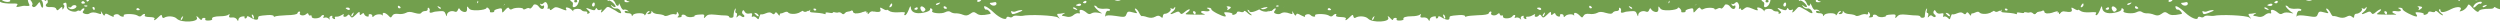 <?xml version="1.0" encoding="UTF-8"?> <svg xmlns="http://www.w3.org/2000/svg" width="2812" height="25" viewBox="0 0 2812 25" fill="none"><g clip-path="url(#clip0_1593_5323)"><path fill-rule="evenodd" clip-rule="evenodd" d="M599.622 -0.618C598.829 -0.63 598.523 -1.506 599.009 -2.37C599.656 -3.407 598.898 -6.207 597.658 -8.491C596.262 -10.953 595.652 -12.879 596.286 -12.87C599.615 -12.821 588.577 -17.69 580.993 -19.719C568.983 -22.859 546.49 -24.41 542.817 -22.198C541.062 -21.352 539.792 -21.197 539.803 -22.068C539.826 -23.985 537.609 -24.192 520.806 -24.265C518.111 -24.305 469.454 -25.369 455.032 -25.756C449.801 -25.833 437.759 -26.359 428.094 -26.849C408.765 -27.831 390.534 -27.925 345.34 -27.021L339.793 -27.103C338.683 -27.119 312.367 -27.157 281.451 -27.089C188.551 -27.236 182.211 -27.329 178.58 -28.603C176.685 -29.154 175.256 -29 175.243 -27.955C175.23 -26.909 168.249 -26.489 156.209 -27.189C145.593 -27.694 136.869 -27.299 136.383 -26.435C135.738 -25.573 134.62 -24.892 133.827 -24.903C132.876 -24.917 132.568 -25.619 133.054 -26.483C133.541 -27.348 129.582 -27.755 124.03 -27.488C118.634 -27.044 103.887 -26.738 91.204 -26.751C78.519 -26.589 67.256 -26.057 66.136 -25.202C65.176 -24.519 64.225 -24.533 64.236 -25.404C64.258 -27.147 40.008 -27.678 38.879 -26.126C38.395 -25.436 35.066 -25.485 31.431 -26.41C27.636 -27.163 25.098 -27.026 25.565 -26.322C26.648 -24.214 22.529 -24.449 17.642 -26.613C15.433 -27.517 13.533 -27.719 13.523 -26.848C13.512 -25.976 12.081 -25.649 10.344 -26.197C8.607 -26.746 6.222 -26.258 5.1 -25.228C3.819 -24.201 0.008 -23.734 -3.631 -24.311C-7.431 -24.715 -9.971 -24.404 -9.506 -23.526C-9.042 -22.647 -9.372 -21.606 -10.331 -20.923C-11.13 -20.412 -11.919 -20.772 -11.908 -21.643C-11.895 -22.689 -13.311 -23.582 -15.054 -23.607C-16.798 -23.633 -18.235 -22.782 -18.246 -21.911C-18.259 -20.865 -17.634 -20.159 -16.682 -20.145C-15.89 -20.133 -15.588 -18.909 -16.081 -17.521C-16.899 -15.441 -15.953 -15.079 -12.142 -15.546C-8.331 -16.012 -7.228 -15.473 -7.573 -13.212C-7.912 -11.474 -6.972 -10.589 -5.387 -10.565C-3.8 -10.716 -2.853 -10.354 -3.337 -9.663C-3.663 -8.971 -3.061 -6.347 -1.825 -3.714C-0.59 -1.081 -0.14 1.017 -0.776 1.182C-1.41 1.173 -0.468 1.884 1.267 2.607C3 3.504 8.224 4.104 12.664 3.995C19.484 3.746 20.59 4.111 19.139 6.008C17.847 7.906 18.162 8.085 21.18 7.606C23.248 7.114 25.312 6.796 25.79 6.628C26.268 6.461 28.328 6.491 30.387 6.696C33.079 6.91 33.72 6.396 32.791 4.639C32.013 3.408 31.253 0.782 31.116 -0.963C30.677 -3.933 30.994 -3.929 34.117 -0.048C36.149 2.248 37.07 4.702 36.43 5.216C35.628 5.901 35.932 6.952 37.033 7.665C38.132 8.553 40.045 7.71 41.819 5.295C44.559 1.675 44.717 1.677 45.625 5.177C46.989 10.252 49.217 9.588 48.331 4.345C48.044 1.9 46.958 -0.033 46.007 -0.047C45.056 -0.061 44.745 -0.589 45.227 -1.104C45.868 -1.618 47.764 -1.067 49.653 0.007C52.643 1.794 52.801 1.796 50.94 -1.543C50.013 -3.475 48.602 -4.716 48.122 -4.374C47.483 -4.035 47.016 -4.739 47.034 -6.133C47.051 -7.528 48.017 -8.734 49.285 -8.715C50.395 -8.699 51.181 -8.164 51.011 -7.295C50.844 -6.6 51.607 -4.148 52.688 -1.866C53.77 0.416 54.059 2.686 53.416 3.374C49.736 6.109 51.609 8.403 56.847 7.957C60.653 7.839 62.707 8.392 63.319 10.144C64.088 12.073 64.722 12.082 67.13 9.677C69.536 7.446 70.172 7.281 70.148 9.199C70.123 11.29 70.442 11.12 71.736 9.048C72.706 7.493 72.565 6.096 71.623 5.385C70.522 4.672 71.008 3.807 72.441 3.305C74.354 2.462 74.977 3.343 74.94 6.306C74.904 9.268 76.15 11.03 79.464 12.299C81.83 13.206 84.84 13.424 86.117 12.745C87.237 11.89 88.668 11.563 89.295 12.095C89.925 12.453 90.88 12.118 91.527 11.082C92.014 10.217 93.293 9.365 94.244 9.379C95.353 9.395 95.184 10.264 94.055 11.816C92.446 13.71 92.752 14.586 95.278 15.495C97.173 16.046 99.392 16.079 100.512 15.223C103.229 13.52 106.399 13.567 110.818 15.201C113.658 16.288 114.138 15.947 113.534 13.498C113.078 11.922 113.705 12.454 114.945 14.739C116.496 17.55 117.438 18.262 117.933 16.7C118.432 14.79 119.54 14.98 123.633 17.307C126.469 18.743 128.362 19.468 127.898 18.59C126.655 16.48 132.225 14.819 134.101 16.938C135.977 19.057 140.411 19.471 139.169 17.361C138.085 15.253 150.926 15.268 154.546 17.413C156.589 18.838 158.016 18.859 159.301 17.483C161.551 15.076 164.087 15.113 162.791 17.36C162.144 18.396 164.354 19.126 168.317 19.185C172.28 19.243 174.49 19.973 173.843 21.009C172.221 23.949 174.612 22.938 178.305 19.157C181.353 16.239 181.831 16.071 182.278 18.344C182.574 20.092 183.518 20.628 184.636 19.948C188.312 17.561 196.075 18.024 198.891 21.029C203.744 25.981 224.209 24.888 221.419 19.791C220.023 17.331 221.76 17.879 224.415 21.056C225.825 22.471 226.928 23.01 226.941 21.965C226.954 20.919 228.074 20.064 229.501 20.085C230.769 20.103 231.553 20.812 230.906 21.849C230.419 22.713 231.998 23.259 234.695 23.125C237.233 22.988 238.985 22.316 238.677 21.614C237.593 19.506 241.095 18.338 248.072 18.266C251.717 18.32 255.691 17.507 256.811 16.651C258.255 15.278 258.57 15.457 257.912 17.365C257.094 19.445 257.88 19.979 260.896 19.675C263.436 19.364 265.645 20.268 266.574 22.025C267.502 23.898 268.03 23.964 268.157 22.222C268.178 20.48 269.941 18.936 272.165 18.621C274.232 18.128 275.654 18.498 275.17 19.188C274.684 20.052 275.151 20.756 275.943 20.768C276.894 20.782 277.698 19.922 277.708 19.051C277.723 17.831 278.989 18.024 281.35 19.453C286.383 22.665 290.341 23.072 290.374 20.457C290.406 17.843 290.723 17.848 301.198 16.956C304.848 16.661 307.853 17.228 307.842 18.1C307.831 18.971 308.621 19.157 309.581 18.474C310.539 17.965 316.412 17.354 322.598 17.096C329.416 17.022 334.024 16.219 334.514 15.006C334.846 13.79 335.808 12.933 336.601 12.944C337.552 12.958 337.86 13.66 337.374 14.525C335.756 17.116 341.289 18.417 344.012 16.191C345.935 14.476 346.569 14.486 347.023 16.235C347.486 17.288 348.428 17.999 349.23 17.314C350.029 16.803 350.654 17.509 350.637 18.904C350.604 21.518 359.487 21.126 361.107 18.36C361.593 17.496 362.711 16.815 363.504 16.827C364.455 16.841 364.603 17.714 363.953 18.925C363.146 20.134 363.617 20.489 365.211 19.815C366.644 19.313 368.539 19.864 369.636 20.926C371.043 22.516 371.36 22.52 370.743 21.117C370.124 19.887 370.776 18.503 372.209 18.001C373.483 17.496 374.274 17.682 373.787 18.547C373.301 19.411 373.92 20.641 375.34 21.184C376.602 21.726 377.238 21.561 376.775 20.508C376.313 19.456 376.638 18.763 377.431 18.775C380.443 18.819 381.556 18.487 384.59 16.788C386.665 15.598 387.141 15.605 386.49 16.991C385.843 18.027 386.307 18.905 387.734 18.926C389.002 18.945 390.598 18.097 391.086 17.058C391.892 16.024 392.841 16.212 393.926 18.146C395.642 20.437 396.278 20.272 400.288 16.496C403.821 12.887 404.618 12.55 404.587 14.991C404.559 17.256 405.033 17.438 406.796 15.895C408.559 14.352 409.193 14.361 409.649 15.937C409.951 17.161 411.523 18.23 412.945 18.6C414.369 18.795 415.327 18.286 414.704 17.406C414.239 16.527 415.04 15.842 416.308 15.86C417.735 15.881 418.834 16.769 418.819 17.989C418.799 19.558 419.275 19.565 420.721 18.017C422.809 15.782 429.314 15.354 430.398 17.462C430.706 18.164 430.713 17.641 430.568 16.593C429.814 13.444 433.138 13.842 436.741 17.381C439.401 20.209 439.718 20.214 441.174 17.795C442.149 15.892 444.218 15.225 447.701 15.625C450.548 16.19 454.519 15.551 456.434 14.533C458.99 13.002 461.685 13.041 466.264 14.503C471.004 15.793 473.065 15.824 474.035 14.269C474.682 13.233 476.595 12.389 478.339 12.415C480.082 12.441 481.363 11.414 481.061 10.189C480.92 8.792 481.402 8.276 482.345 8.987C483.287 9.699 483.743 11.274 483.252 12.487C482.759 13.874 483.543 14.583 485.133 14.258C486.564 13.931 487.836 13.601 487.838 13.426C487.84 13.252 490.539 12.943 493.872 12.643C498.951 12.195 500.056 12.56 501.283 15.89C502.2 18.693 502.673 18.874 502.699 16.783C502.899 13.473 507.68 11.452 511.464 13.077C513.041 13.797 514.318 13.119 514.975 11.211C515.796 8.957 516.432 8.792 517.362 10.549C517.98 11.778 520.026 13.028 521.765 13.402C524.77 13.97 525.741 12.415 525.322 7.876C525.174 7.003 526.12 7.365 527.208 9.124C528.768 11.239 531.297 11.8 537.8 11.546C542.56 11.268 546.694 10.283 547.024 9.242C547.356 8.026 548.305 8.215 549.714 9.63C550.809 10.866 551.426 12.27 551.1 12.962C550.616 13.653 551.721 14.018 553.467 13.869C555.21 13.895 556.328 13.214 555.862 12.509C555.553 11.808 556.832 10.955 558.901 10.288C564.151 8.796 564.783 8.98 564.742 12.292C564.712 14.732 565.348 14.567 568.084 11.295C570.657 8.369 571.931 7.865 572.704 9.445C573.48 10.851 574.745 11.044 576.024 10.191C578.901 8.316 588.572 8.284 588.549 10.201C588.54 10.899 589.81 10.743 591.565 9.897C593.163 8.875 595.067 8.728 595.692 9.435C596.943 10.848 601.296 4.985 601.337 1.673C601.352 0.453 600.573 -0.604 599.622 -0.618ZM593.811 -5.062C593.342 -5.591 593.835 -6.979 594.96 -8.182C596.564 -9.728 596.72 -9.551 595.739 -7.125C595.242 -5.389 594.28 -4.532 593.811 -5.062ZM565.448 6.549C564.173 7.054 563.541 6.87 564.03 5.831C564.518 4.792 565.636 4.112 566.587 4.126C568.807 4.158 568.316 5.371 565.448 6.549ZM536.313 3.68C535.52 3.668 534.736 2.96 534.749 1.914C534.76 1.042 535.563 0.183 536.356 0.194C537.307 0.208 537.93 1.089 537.919 1.961C537.906 3.006 537.264 3.694 536.313 3.68ZM492.973 8.447C491.568 6.683 491.729 6.511 493.935 7.589C495.514 8.135 496.293 9.193 495.811 9.709C495.329 10.224 494.068 9.683 492.973 8.447ZM449.047 9.369C448.255 9.357 447.473 8.474 447.486 7.429C447.497 6.557 448.294 6.22 449.08 6.755C450.024 7.292 450.647 8.172 450.641 8.695C450.637 9.044 449.998 9.383 449.047 9.369ZM395.353 18.167C394.884 17.637 395.377 16.25 396.501 15.046C398.106 13.501 398.262 13.677 397.281 16.103C396.784 17.839 395.822 18.697 395.353 18.167ZM391.162 10.958C389.903 10.242 388.802 9.529 388.806 9.18C388.81 8.832 389.924 8.499 391.192 8.518C392.46 8.537 393.561 9.25 393.548 10.296C393.537 11.167 392.423 11.499 391.162 10.958ZM284.978 20.901C284.661 20.896 283.884 19.665 283.428 18.089C282.969 16.688 283.136 15.993 284.081 16.53C285.653 17.599 286.246 20.92 284.978 20.901ZM203.473 22.317C203.004 21.787 203.497 20.399 204.621 19.196C206.226 17.651 206.382 17.827 205.401 20.253C204.904 21.989 203.942 22.846 203.473 22.317ZM154.937 11.492C153.669 11.473 153.043 10.767 153.53 9.902C154.016 9.038 155.128 8.88 155.914 9.414C157.955 11.013 157.631 11.531 154.937 11.492ZM118.716 -8.042C118.247 -8.572 119.052 -9.606 120.644 -10.106C122.876 -11.119 123.032 -10.942 121.584 -9.22C120.459 -8.016 119.185 -7.512 118.716 -8.042ZM105.951 11.294C105.476 11.287 104.692 10.578 104.23 9.526C103.765 8.647 104.093 7.78 104.885 7.792C105.836 7.806 106.618 8.689 106.607 9.561C106.594 10.606 106.269 11.299 105.951 11.294ZM98.779 1.601C97.98 2.112 97.196 1.403 97.216 -0.165C97.235 -1.734 98.036 -2.419 98.822 -1.885C99.767 -1.348 100.39 -0.467 100.386 -0.119C100.381 0.23 99.737 1.092 98.779 1.601ZM95.223 7.127C93.961 6.585 94.443 6.07 96.187 6.095C97.933 5.947 98.877 6.483 98.237 6.997C97.754 7.513 96.326 7.666 95.223 7.127ZM93.04 4.131C91.772 4.113 91.149 3.232 91.635 2.367C92.282 1.331 93.396 0.999 94.182 1.533C96.382 3.135 95.894 4.173 93.04 4.131ZM82.662 10.08C80.751 10.749 78.536 10.368 77.442 9.131C76.195 7.37 76.198 7.196 77.613 8.088C78.558 8.625 79.828 8.469 80.475 7.433C81.771 5.186 86.051 5.249 86.025 7.34C86.014 8.212 84.57 9.585 82.662 10.08ZM65.612 -8.475C63.881 -9.546 62.469 -10.787 62.476 -11.31C62.48 -11.659 63.903 -11.289 65.633 -10.218C67.364 -9.146 68.775 -7.905 68.769 -7.382C68.764 -7.034 67.342 -7.403 65.612 -8.475ZM49.826 -13.937C49.033 -13.948 48.251 -14.831 48.264 -15.877C48.275 -16.749 49.072 -17.085 49.858 -16.551C50.803 -16.014 51.426 -15.133 51.419 -14.611C51.415 -14.262 50.777 -13.923 49.826 -13.937ZM40.9 -10.059C40.439 -11.286 39.017 -11.655 37.584 -11.153C35.99 -10.479 35.36 -10.837 36.007 -11.874C36.654 -12.91 36.352 -14.135 35.247 -14.5C34.144 -15.039 34.47 -15.732 36.222 -16.403C37.657 -17.079 38.606 -16.891 38.12 -16.026C37.634 -15.162 38.255 -14.107 39.514 -13.391C40.776 -12.85 41.868 -11.439 41.694 -10.221C41.675 -8.653 41.356 -8.483 40.9 -10.059ZM10.123 -8.42C4.734 -8.499 3.805 -10.256 8.419 -11.582C10.644 -12.073 14.9 -10.092 14.879 -8.35L10.123 -8.42ZM8.089 2.184C3.338 1.766 0.196 -0.547 1.492 -2.794C2.139 -3.83 3.09 -3.816 4.185 -2.58C5.123 -1.52 7.173 -0.618 8.758 -0.595C10.343 -0.572 11.602 0.144 11.594 0.841C11.583 1.713 9.991 2.212 8.089 2.184ZM0.845 -14.483C2.573 -13.237 2.41 -12.891 0.191 -12.924C-2.979 -12.97 -2.773 -16.802 0.406 -17.453C1.837 -17.78 1.835 -17.606 0.558 -16.928C-0.719 -16.249 -0.569 -15.55 0.845 -14.483ZM0.276 -6.995C-0.351 -7.528 -0.972 -8.583 -0.959 -9.628C-0.948 -10.5 -0.306 -11.188 0.328 -11.178C1.121 -11.167 1.74 -9.937 1.722 -8.543C1.705 -7.149 1.062 -6.461 0.276 -6.995Z" fill="#729F4D"></path><path fill-rule="evenodd" clip-rule="evenodd" d="M1939.62 -0.618C1938.83 -0.63 1938.52 -1.506 1939.01 -2.37C1939.66 -3.407 1938.9 -6.207 1937.66 -8.491C1936.26 -10.953 1935.65 -12.879 1936.29 -12.87C1939.61 -12.821 1928.58 -17.69 1920.99 -19.719C1908.98 -22.859 1886.49 -24.41 1882.82 -22.198C1881.06 -21.352 1879.79 -21.197 1879.8 -22.068C1879.83 -23.985 1877.61 -24.192 1860.81 -24.265C1858.11 -24.305 1809.45 -25.369 1795.03 -25.756C1789.8 -25.833 1777.76 -26.359 1768.09 -26.849C1748.76 -27.831 1730.53 -27.925 1685.34 -27.021L1679.79 -27.103C1678.68 -27.119 1652.37 -27.157 1621.45 -27.089C1528.55 -27.236 1522.21 -27.329 1518.58 -28.603C1516.68 -29.154 1515.26 -29 1515.24 -27.955C1515.23 -26.909 1508.25 -26.489 1496.21 -27.189C1485.59 -27.694 1476.87 -27.299 1476.38 -26.435C1475.74 -25.573 1474.62 -24.892 1473.83 -24.903C1472.88 -24.917 1472.57 -25.619 1473.05 -26.483C1473.54 -27.348 1469.58 -27.755 1464.03 -27.488C1458.63 -27.044 1443.89 -26.738 1431.2 -26.751C1418.52 -26.589 1407.26 -26.057 1406.14 -25.202C1405.18 -24.519 1404.23 -24.533 1404.24 -25.404C1404.26 -27.147 1380.01 -27.678 1378.88 -26.126C1378.4 -25.436 1375.07 -25.485 1371.43 -26.41C1367.64 -27.163 1365.1 -27.026 1365.56 -26.322C1366.65 -24.214 1362.53 -24.449 1357.64 -26.613C1355.43 -27.517 1353.53 -27.719 1353.52 -26.848C1353.51 -25.976 1352.08 -25.649 1350.34 -26.197C1348.61 -26.746 1346.22 -26.258 1345.1 -25.228C1343.82 -24.201 1340.01 -23.734 1336.37 -24.311C1332.57 -24.715 1330.03 -24.404 1330.49 -23.526C1330.96 -22.647 1330.63 -21.606 1329.67 -20.923C1328.87 -20.412 1328.08 -20.772 1328.09 -21.643C1328.11 -22.689 1326.69 -23.582 1324.95 -23.607C1323.2 -23.633 1321.77 -22.782 1321.75 -21.911C1321.74 -20.865 1322.37 -20.159 1323.32 -20.145C1324.11 -20.133 1324.41 -18.909 1323.92 -17.521C1323.1 -15.441 1324.05 -15.079 1327.86 -15.546C1331.67 -16.012 1332.77 -15.473 1332.43 -13.212C1332.09 -11.474 1333.03 -10.589 1334.61 -10.565C1336.2 -10.716 1337.15 -10.354 1336.66 -9.663C1336.34 -8.971 1336.94 -6.347 1338.17 -3.714C1339.41 -1.081 1339.86 1.017 1339.22 1.182C1338.59 1.173 1339.53 1.884 1341.27 2.607C1343 3.504 1348.22 4.104 1352.66 3.995C1359.48 3.746 1360.59 4.111 1359.14 6.008C1357.85 7.906 1358.16 8.085 1361.18 7.606C1363.25 7.114 1365.31 6.796 1365.79 6.628C1366.27 6.461 1368.33 6.491 1370.39 6.696C1373.08 6.91 1373.72 6.396 1372.79 4.639C1372.01 3.408 1371.25 0.782 1371.12 -0.963C1370.68 -3.933 1370.99 -3.929 1374.12 -0.048C1376.15 2.248 1377.07 4.702 1376.43 5.216C1375.63 5.901 1375.93 6.952 1377.03 7.665C1378.13 8.553 1380.05 7.71 1381.82 5.295C1384.56 1.675 1384.72 1.677 1385.63 5.177C1386.99 10.252 1389.22 9.588 1388.33 4.345C1388.04 1.9 1386.96 -0.033 1386.01 -0.047C1385.06 -0.061 1384.75 -0.589 1385.23 -1.104C1385.87 -1.618 1387.76 -1.067 1389.65 0.007C1392.64 1.794 1392.8 1.796 1390.94 -1.543C1390.01 -3.475 1388.6 -4.716 1388.12 -4.374C1387.48 -4.035 1387.02 -4.739 1387.03 -6.133C1387.05 -7.528 1388.02 -8.734 1389.29 -8.715C1390.39 -8.699 1391.18 -8.164 1391.01 -7.295C1390.84 -6.6 1391.61 -4.148 1392.69 -1.866C1393.77 0.416 1394.06 2.686 1393.42 3.374C1389.74 6.109 1391.61 8.403 1396.85 7.957C1400.65 7.839 1402.71 8.392 1403.32 10.144C1404.09 12.073 1404.72 12.082 1407.13 9.677C1409.54 7.446 1410.17 7.281 1410.15 9.199C1410.12 11.29 1410.44 11.12 1411.74 9.048C1412.71 7.493 1412.56 6.096 1411.62 5.385C1410.52 4.672 1411.01 3.807 1412.44 3.305C1414.35 2.462 1414.98 3.343 1414.94 6.306C1414.9 9.268 1416.15 11.03 1419.46 12.299C1421.83 13.206 1424.84 13.424 1426.12 12.745C1427.24 11.89 1428.67 11.563 1429.3 12.095C1429.93 12.453 1430.88 12.118 1431.53 11.082C1432.01 10.217 1433.29 9.365 1434.24 9.379C1435.35 9.395 1435.18 10.264 1434.05 11.816C1432.45 13.71 1432.75 14.586 1435.28 15.495C1437.17 16.046 1439.39 16.079 1440.51 15.223C1443.23 13.52 1446.4 13.567 1450.82 15.201C1453.66 16.288 1454.14 15.947 1453.53 13.498C1453.08 11.922 1453.71 12.454 1454.95 14.739C1456.5 17.55 1457.44 18.262 1457.93 16.7C1458.43 14.79 1459.54 14.98 1463.63 17.307C1466.47 18.743 1468.36 19.468 1467.9 18.59C1466.66 16.48 1472.22 14.819 1474.1 16.938C1475.98 19.057 1480.41 19.471 1479.17 17.361C1478.09 15.253 1490.93 15.268 1494.55 17.413C1496.59 18.838 1498.02 18.859 1499.3 17.483C1501.55 15.076 1504.09 15.113 1502.79 17.36C1502.14 18.396 1504.35 19.126 1508.32 19.185C1512.28 19.243 1514.49 19.973 1513.84 21.009C1512.22 23.949 1514.61 22.938 1518.3 19.157C1521.35 16.239 1521.83 16.071 1522.28 18.344C1522.57 20.092 1523.52 20.628 1524.64 19.948C1528.31 17.561 1536.07 18.024 1538.89 21.029C1543.74 25.981 1564.21 24.888 1561.42 19.791C1560.02 17.331 1561.76 17.879 1564.42 21.056C1565.82 22.471 1566.93 23.01 1566.94 21.965C1566.95 20.919 1568.07 20.064 1569.5 20.085C1570.77 20.103 1571.55 20.812 1570.91 21.849C1570.42 22.713 1572 23.259 1574.69 23.125C1577.23 22.988 1578.99 22.316 1578.68 21.614C1577.59 19.506 1581.1 18.338 1588.07 18.266C1591.72 18.32 1595.69 17.507 1596.81 16.651C1598.26 15.278 1598.57 15.457 1597.91 17.365C1597.09 19.445 1597.88 19.979 1600.9 19.675C1603.44 19.364 1605.64 20.268 1606.57 22.025C1607.5 23.898 1608.03 23.964 1608.16 22.222C1608.18 20.48 1609.94 18.936 1612.16 18.621C1614.23 18.128 1615.65 18.498 1615.17 19.188C1614.68 20.052 1615.15 20.756 1615.94 20.768C1616.89 20.782 1617.7 19.922 1617.71 19.051C1617.72 17.831 1618.99 18.024 1621.35 19.453C1626.38 22.665 1630.34 23.072 1630.37 20.457C1630.41 17.843 1630.72 17.848 1641.2 16.956C1644.85 16.661 1647.85 17.228 1647.84 18.1C1647.83 18.971 1648.62 19.157 1649.58 18.474C1650.54 17.965 1656.41 17.354 1662.6 17.096C1669.42 17.022 1674.02 16.219 1674.51 15.006C1674.85 13.79 1675.81 12.933 1676.6 12.944C1677.55 12.958 1677.86 13.66 1677.37 14.525C1675.76 17.116 1681.29 18.417 1684.01 16.191C1685.94 14.476 1686.57 14.486 1687.02 16.235C1687.49 17.288 1688.43 17.999 1689.23 17.314C1690.03 16.803 1690.65 17.509 1690.64 18.904C1690.6 21.518 1699.49 21.126 1701.11 18.36C1701.59 17.496 1702.71 16.815 1703.5 16.827C1704.45 16.841 1704.6 17.714 1703.95 18.925C1703.15 20.134 1703.62 20.489 1705.21 19.815C1706.64 19.313 1708.54 19.864 1709.64 20.926C1711.04 22.516 1711.36 22.52 1710.74 21.117C1710.12 19.887 1710.78 18.503 1712.21 18.001C1713.48 17.496 1714.27 17.682 1713.79 18.547C1713.3 19.411 1713.92 20.641 1715.34 21.184C1716.6 21.726 1717.24 21.561 1716.78 20.508C1716.31 19.456 1716.64 18.763 1717.43 18.775C1720.44 18.819 1721.56 18.487 1724.59 16.788C1726.67 15.598 1727.14 15.605 1726.49 16.991C1725.84 18.027 1726.31 18.905 1727.73 18.926C1729 18.945 1730.6 18.097 1731.09 17.058C1731.89 16.024 1732.84 16.212 1733.93 18.146C1735.64 20.437 1736.28 20.272 1740.29 16.496C1743.82 12.887 1744.62 12.55 1744.59 14.991C1744.56 17.256 1745.03 17.438 1746.8 15.895C1748.56 14.352 1749.19 14.361 1749.65 15.937C1749.95 17.161 1751.52 18.23 1752.94 18.6C1754.37 18.795 1755.33 18.286 1754.7 17.406C1754.24 16.527 1755.04 15.842 1756.31 15.86C1757.73 15.881 1758.83 16.769 1758.82 17.989C1758.8 19.558 1759.27 19.565 1760.72 18.017C1762.81 15.782 1769.31 15.354 1770.4 17.462C1770.71 18.164 1770.71 17.641 1770.57 16.593C1769.81 13.444 1773.14 13.842 1776.74 17.381C1779.4 20.209 1779.72 20.214 1781.17 17.795C1782.15 15.892 1784.22 15.225 1787.7 15.625C1790.55 16.19 1794.52 15.551 1796.43 14.533C1798.99 13.002 1801.68 13.041 1806.26 14.503C1811 15.793 1813.06 15.824 1814.04 14.269C1814.68 13.233 1816.6 12.389 1818.34 12.415C1820.08 12.441 1821.36 11.414 1821.06 10.189C1820.92 8.792 1821.4 8.276 1822.34 8.987C1823.29 9.699 1823.74 11.274 1823.25 12.487C1822.76 13.874 1823.54 14.583 1825.13 14.258C1826.56 13.931 1827.84 13.601 1827.84 13.426C1827.84 13.252 1830.54 12.943 1833.87 12.643C1838.95 12.195 1840.06 12.56 1841.28 15.89C1842.2 18.693 1842.67 18.874 1842.7 16.783C1842.9 13.473 1847.68 11.452 1851.46 13.077C1853.04 13.797 1854.32 13.119 1854.98 11.211C1855.8 8.957 1856.43 8.792 1857.36 10.549C1857.98 11.778 1860.03 13.028 1861.77 13.402C1864.77 13.97 1865.74 12.415 1865.32 7.876C1865.17 7.003 1866.12 7.365 1867.21 9.124C1868.77 11.239 1871.3 11.8 1877.8 11.546C1882.56 11.268 1886.69 10.283 1887.02 9.242C1887.36 8.026 1888.31 8.215 1889.71 9.63C1890.81 10.866 1891.43 12.27 1891.1 12.962C1890.62 13.653 1891.72 14.018 1893.47 13.869C1895.21 13.895 1896.33 13.214 1895.86 12.509C1895.55 11.808 1896.83 10.955 1898.9 10.288C1904.15 8.796 1904.78 8.98 1904.74 12.292C1904.71 14.732 1905.35 14.567 1908.08 11.295C1910.66 8.369 1911.93 7.865 1912.7 9.445C1913.48 10.851 1914.75 11.044 1916.02 10.191C1918.9 8.316 1928.57 8.284 1928.55 10.201C1928.54 10.899 1929.81 10.743 1931.56 9.897C1933.16 8.875 1935.07 8.728 1935.69 9.435C1936.94 10.848 1941.3 4.985 1941.34 1.673C1941.35 0.453 1940.57 -0.604 1939.62 -0.618ZM1933.81 -5.062C1933.34 -5.591 1933.83 -6.979 1934.96 -8.182C1936.56 -9.728 1936.72 -9.551 1935.74 -7.125C1935.24 -5.389 1934.28 -4.532 1933.81 -5.062ZM1905.45 6.549C1904.17 7.054 1903.54 6.87 1904.03 5.831C1904.52 4.792 1905.64 4.112 1906.59 4.126C1908.81 4.158 1908.32 5.371 1905.45 6.549ZM1876.31 3.68C1875.52 3.668 1874.74 2.96 1874.75 1.914C1874.76 1.042 1875.56 0.183 1876.36 0.194C1877.31 0.208 1877.93 1.089 1877.92 1.961C1877.91 3.006 1877.26 3.694 1876.31 3.68ZM1832.97 8.447C1831.57 6.683 1831.73 6.511 1833.93 7.589C1835.51 8.135 1836.29 9.193 1835.81 9.709C1835.33 10.224 1834.07 9.683 1832.97 8.447ZM1789.05 9.369C1788.25 9.357 1787.47 8.474 1787.49 7.429C1787.5 6.557 1788.29 6.22 1789.08 6.755C1790.02 7.292 1790.65 8.172 1790.64 8.695C1790.64 9.044 1790 9.383 1789.05 9.369ZM1735.35 18.167C1734.88 17.637 1735.38 16.25 1736.5 15.046C1738.11 13.501 1738.26 13.677 1737.28 16.103C1736.78 17.839 1735.82 18.697 1735.35 18.167ZM1731.16 10.958C1729.9 10.242 1728.8 9.529 1728.81 9.18C1728.81 8.832 1729.92 8.499 1731.19 8.518C1732.46 8.537 1733.56 9.25 1733.55 10.296C1733.54 11.167 1732.42 11.499 1731.16 10.958ZM1624.98 20.901C1624.66 20.896 1623.88 19.665 1623.43 18.089C1622.97 16.688 1623.14 15.993 1624.08 16.53C1625.65 17.599 1626.25 20.92 1624.98 20.901ZM1543.47 22.317C1543 21.787 1543.5 20.399 1544.62 19.196C1546.23 17.651 1546.38 17.827 1545.4 20.253C1544.9 21.989 1543.94 22.846 1543.47 22.317ZM1494.94 11.492C1493.67 11.473 1493.04 10.767 1493.53 9.902C1494.02 9.038 1495.13 8.88 1495.91 9.414C1497.95 11.013 1497.63 11.531 1494.94 11.492ZM1458.72 -8.042C1458.25 -8.572 1459.05 -9.606 1460.64 -10.106C1462.88 -11.119 1463.03 -10.942 1461.58 -9.22C1460.46 -8.016 1459.18 -7.512 1458.72 -8.042ZM1445.95 11.294C1445.48 11.287 1444.69 10.578 1444.23 9.526C1443.76 8.647 1444.09 7.78 1444.89 7.792C1445.84 7.806 1446.62 8.689 1446.61 9.561C1446.59 10.606 1446.27 11.299 1445.95 11.294ZM1438.78 1.601C1437.98 2.112 1437.2 1.403 1437.22 -0.165C1437.24 -1.734 1438.04 -2.419 1438.82 -1.885C1439.77 -1.348 1440.39 -0.467 1440.39 -0.119C1440.38 0.23 1439.74 1.092 1438.78 1.601ZM1435.22 7.127C1433.96 6.585 1434.44 6.07 1436.19 6.095C1437.93 5.947 1438.88 6.483 1438.24 6.997C1437.75 7.513 1436.33 7.666 1435.22 7.127ZM1433.04 4.131C1431.77 4.113 1431.15 3.232 1431.64 2.367C1432.28 1.331 1433.4 0.999 1434.18 1.533C1436.38 3.135 1435.89 4.173 1433.04 4.131ZM1422.66 10.08C1420.75 10.749 1418.54 10.368 1417.44 9.131C1416.2 7.37 1416.2 7.196 1417.61 8.088C1418.56 8.625 1419.83 8.469 1420.48 7.433C1421.77 5.186 1426.05 5.249 1426.03 7.34C1426.01 8.212 1424.57 9.585 1422.66 10.08ZM1405.61 -8.475C1403.88 -9.546 1402.47 -10.787 1402.48 -11.31C1402.48 -11.659 1403.9 -11.289 1405.63 -10.218C1407.36 -9.146 1408.78 -7.905 1408.77 -7.382C1408.76 -7.034 1407.34 -7.403 1405.61 -8.475ZM1389.83 -13.937C1389.03 -13.948 1388.25 -14.831 1388.26 -15.877C1388.28 -16.749 1389.07 -17.085 1389.86 -16.551C1390.8 -16.014 1391.43 -15.133 1391.42 -14.611C1391.42 -14.262 1390.78 -13.923 1389.83 -13.937ZM1380.9 -10.059C1380.44 -11.286 1379.02 -11.655 1377.58 -11.153C1375.99 -10.479 1375.36 -10.837 1376.01 -11.874C1376.65 -12.91 1376.35 -14.135 1375.25 -14.5C1374.14 -15.039 1374.47 -15.732 1376.22 -16.403C1377.66 -17.079 1378.61 -16.891 1378.12 -16.026C1377.63 -15.162 1378.25 -14.107 1379.51 -13.391C1380.78 -12.85 1381.87 -11.439 1381.69 -10.221C1381.67 -8.653 1381.36 -8.483 1380.9 -10.059ZM1350.12 -8.42C1344.73 -8.499 1343.8 -10.256 1348.42 -11.582C1350.64 -12.073 1354.9 -10.092 1354.88 -8.35L1350.12 -8.42ZM1348.09 2.184C1343.34 1.766 1340.2 -0.547 1341.49 -2.794C1342.14 -3.83 1343.09 -3.816 1344.18 -2.58C1345.12 -1.52 1347.17 -0.618 1348.76 -0.595C1350.34 -0.572 1351.6 0.144 1351.59 0.841C1351.58 1.713 1349.99 2.212 1348.09 2.184ZM1340.84 -14.483C1342.57 -13.237 1342.41 -12.891 1340.19 -12.924C1337.02 -12.97 1337.23 -16.802 1340.41 -17.453C1341.84 -17.78 1341.83 -17.606 1340.56 -16.928C1339.28 -16.249 1339.43 -15.55 1340.84 -14.483ZM1340.28 -6.995C1339.65 -7.528 1339.03 -8.583 1339.04 -9.628C1339.05 -10.5 1339.69 -11.188 1340.33 -11.178C1341.12 -11.167 1341.74 -9.937 1341.72 -8.543C1341.7 -7.149 1341.06 -6.461 1340.28 -6.995Z" fill="#729F4D"></path><path fill-rule="evenodd" clip-rule="evenodd" d="M439.247 -14.398C440.62 -16.532 443.283 -17.835 447.403 -17.962C450.726 -18.238 454.036 -19.038 454.643 -20.103C455.251 -21.168 455.902 -20.49 455.946 -18.748C455.991 -17.006 457.131 -15.82 458.716 -15.869C460.934 -15.937 461.084 -16.291 459.31 -17.457C456.404 -19.46 460.647 -20.985 469.05 -21.07L475.071 -21.255L471.669 -17.837C469.812 -16.036 469.06 -14.444 470.011 -14.473C471.12 -14.507 473.298 -16.144 475.147 -18.293C477.611 -21.159 479.495 -21.915 483.162 -21.155C486.027 -20.721 489.029 -21.162 490.112 -22.241C491.353 -23.326 492.294 -23.704 492.317 -22.832C492.339 -21.961 501.226 -21.712 512.155 -22.223C524.348 -22.947 531.809 -22.654 531.201 -21.589C529.842 -18.931 533.642 -12.945 536.653 -13.038C538.871 -13.106 538.88 -12.758 537.168 -11.484C535.922 -10.574 533.871 -10.162 532.432 -10.641C530.517 -11.105 530.684 -10.762 532.78 -9.431C534.875 -8.101 536.306 -7.97 537.696 -9.408C538.779 -10.488 540.033 -11.05 540.364 -10.537C540.848 -10.203 541.138 -11.258 541.094 -13C541.045 -14.917 539.905 -16.102 538.646 -15.715C535.015 -15.08 532.232 -18.482 534.23 -20.985C535.766 -22.95 558.425 -23.648 563.232 -21.703C564.192 -21.384 565.288 -21.941 565.732 -23.175C566.018 -24.405 568.263 -23.428 571.195 -20.379C575.422 -16.324 576.096 -14.776 574.917 -11.252C574.178 -9.137 574.068 -7.215 574.543 -7.23C575.652 -7.264 578.859 -18.348 578.335 -20.25C577.996 -21.112 578.942 -21.315 580.065 -20.827C581.346 -20.343 583.234 -20.924 584.158 -21.999C585.39 -23.432 585.865 -23.447 585.905 -21.878C585.936 -20.659 587.543 -19.836 589.603 -19.9C591.663 -19.963 594.018 -20.908 595.096 -22.161C596.174 -23.415 596.962 -23.614 596.989 -22.569C597.011 -21.697 605.586 -21.264 617.153 -21.62C659.783 -22.759 706.912 -21.594 713.946 -19.37C715.065 -19.055 716.323 -19.443 716.93 -20.508C717.379 -21.568 718.796 -21.96 720.077 -21.477C721.2 -20.988 722.617 -21.381 723.066 -22.441C723.678 -23.331 724.778 -23.714 725.588 -23.041C727.199 -22.045 737.195 -21.829 766.057 -21.846C773.197 -21.718 779.839 -22.445 780.93 -23.176C782.33 -24.266 782.656 -23.927 781.749 -22.155C780.689 -20.205 780.852 -20.035 782.713 -21.662C783.954 -22.746 787.744 -23.386 791.239 -23.145C794.73 -23.078 801.072 -23.099 805.509 -23.236C815.642 -23.897 812.79 -23.809 851.489 -23.606C930.477 -23.074 936.349 -22.906 951.478 -20.407C957.526 -19.547 965.48 -18.572 968.971 -18.505C972.466 -18.264 975.187 -17.301 975.055 -16.251C974.764 -15.196 976.833 -14.911 980.31 -15.367C983.308 -15.982 985.535 -15.702 985.077 -14.99C984.778 -14.284 986.218 -13.805 988.595 -13.878C990.967 -14.125 994.326 -13.008 996.113 -11.319C997.896 -9.805 1000.79 -8.151 1002.55 -7.681C1004.46 -7.217 1003.68 -6.844 1000.2 -6.563C990.221 -6.081 988.966 -5.519 990.758 -3.657C993.364 -0.947 992.833 3.08 989.949 1.948C988.668 1.465 988.039 1.658 988.536 2.515C989.034 3.372 988.748 4.601 987.815 5.327C986.882 6.053 986.601 7.457 987.261 8.483C987.768 9.688 986.306 8.338 984.175 5.614C981.886 2.894 979.306 1.23 978.531 1.951C976.349 3.413 978.057 8.243 980.421 7.647C981.367 7.444 982.354 8.808 982.719 10.715C983.266 13.489 983.112 13.668 981.791 11.616C980.47 9.564 979.682 9.763 976.901 12.638C974.738 14.914 973.997 14.878 974.678 12.532C975.711 9.536 975.549 9.367 973.075 11.884C969.198 15.317 959.55 16.311 959.47 13.175C959.435 11.781 958.602 10.237 957.475 9.575C956.348 8.912 956.194 9.091 956.859 10.291C958.017 12.174 957.397 12.716 952.652 13.211C951.706 13.414 950.297 14.155 949.69 15.22C948.924 16.29 947.974 16.319 946.67 14.964C945.693 13.948 943.778 13.484 942.682 14.041C941.428 14.603 939.192 13.974 937.735 12.798C935.463 10.776 935.146 10.785 936.467 12.837C937.466 14.725 936.841 15.093 932.699 14.348C929.512 13.749 927.932 13.972 928.593 14.998C929.09 15.854 928.624 16.218 927.343 15.734C925.261 14.926 919.059 14.245 913.024 13.908C911.276 13.787 910.62 12.936 911.227 11.871C911.83 10.632 911.038 10.656 908.855 12.118C906.201 13.769 904.775 13.813 902.992 12.299C901.205 10.61 900.575 10.804 899.836 12.919C898.961 15.91 888.199 16.765 886.38 13.857C885.724 13.005 883.981 13.059 882.414 13.804C880.693 14.729 878.959 15.131 878.167 15.156C877.529 15.001 877.071 15.713 877.102 16.932C877.129 17.978 876.169 17.659 875.011 15.776C873.369 13.56 872.409 13.241 871.657 14.833C870.746 16.431 869.954 16.455 868.171 14.941C866.551 13.595 864.649 13.654 861.353 14.976C858.844 16.1 856.318 16.526 855.987 16.013C855.503 15.679 854.742 16.924 854.157 18.86C853.29 22.199 852.973 22.209 850.856 20.008C849.394 18.657 847.475 18.019 846.542 18.745C845.609 19.472 845.274 18.784 845.864 17.023C846.444 14.912 845.801 14.583 842.962 15.194C840.599 15.79 838.675 14.977 837.68 13.264C836.513 11.033 835.875 10.878 834.968 12.65C834.366 13.889 834.722 15.447 836.012 16.28C837.139 16.942 837.646 18.147 837.03 18.864C836.572 19.576 834.979 19.276 833.843 18.265C832.218 16.745 831.113 16.954 829.727 18.566C828.183 20.183 828.02 20.013 828.754 17.724C829.344 15.962 828.991 14.578 828.041 14.607C827.09 14.636 826.738 13.252 827.331 11.665C827.762 9.907 827.74 9.036 827.124 9.753C826.037 10.658 825.179 14.346 824.973 18.712C824.833 19.414 823.737 19.971 822.469 20.01C821.201 20.049 820.079 19.56 820.061 18.863C820.039 17.992 818.441 17.518 816.377 17.407C814.475 17.466 809.233 17.104 804.62 16.549C797.942 15.883 795.891 16.295 793.735 18.802C791.986 20.716 791.405 20.734 791.992 18.856C792.722 16.392 791.916 15.894 786.696 16.403C783.368 16.506 780.851 17.281 781.185 17.968C781.674 18.476 779.786 19.057 777.255 19.31C774.72 19.388 772.167 18.769 771.669 17.912C771.013 17.061 769.569 16.408 768.301 16.447C767.034 16.486 766.259 17.207 766.752 17.89C767.087 18.577 766 19.482 764.099 19.541C762.043 19.778 761.4 19.449 762.492 18.718C763.737 17.808 763.86 16.409 762.869 14.87C761.548 12.819 761.232 12.828 761.28 14.745C761.316 16.139 760.378 16.691 758.935 16.038C757.654 15.554 754.652 15.995 752.301 17.114C750.105 18.053 747.733 18.301 747.24 17.619C746.746 16.936 743.714 16.158 740.694 15.902C737.679 15.82 734.637 14.694 733.972 13.493C732.981 11.954 732.664 11.964 732.709 13.707C732.735 14.752 731.495 15.836 729.91 15.885C727.691 15.954 727.524 15.61 729.549 14.153C730.948 13.063 731.089 12.361 729.98 12.396C728.87 12.43 727.321 13.873 726.573 15.639C725.662 17.237 724.883 17.784 724.857 16.738C724.79 14.125 713.377 14.302 711.859 16.964C710.948 18.562 710.631 18.572 710.591 17.003C710.56 15.784 708.79 14.792 706.572 14.86C704.353 14.929 702.593 14.285 702.566 13.24C702.544 12.369 703.803 11.981 705.242 12.46C707.483 13.263 707.637 13.084 705.858 11.744C704.564 10.737 702.654 10.447 701.558 11.004C700.616 11.382 698.987 9.688 697.965 6.93C696.948 4.346 696.124 3.15 696.155 4.37C696.077 7.511 693.211 7.076 692.172 3.621C690.793 -0.696 683.089 -4.295 683.183 -0.636C683.218 0.758 683.87 1.435 684.803 0.709C686.361 -0.385 693.669 6.365 692.278 7.802C691.816 8.34 690.06 7.871 688.598 6.521C686.764 5.066 686.558 5.305 687.982 7.237C689.294 8.941 691.539 9.918 692.956 9.525C694.374 9.133 696.46 10.115 697.614 11.823C699.107 14.393 698.966 15.095 697.531 14.79C696.413 14.476 695.132 13.992 694.643 13.484C694.154 12.976 691.416 11.316 688.524 9.836C683.536 7.025 683.219 7.035 680.293 10.438C676.904 14.379 674.867 15.314 676.525 11.949C677.287 10.705 676.802 10.371 675.077 11.122C673.664 11.689 672.229 11.384 671.723 10.179C670.891 8.635 670.574 8.645 669.821 10.238C669.232 12 667.643 11.874 663.157 10.094C659.204 8.472 658.418 8.729 660.798 10.864C663.88 13.559 664.056 14.252 662.018 15.186C660.764 15.748 660.126 15.593 660.574 14.533C661.023 13.473 660.054 12.805 658.311 12.859C656.568 12.913 654.808 12.27 654.152 11.418C652.822 9.018 643.644 9.823 644.816 12.229C645.318 13.259 644.834 12.925 643.53 11.57C641.074 8.507 635.012 7.125 636.668 9.864C637.998 12.264 636.888 12.298 630.474 9.531C625.667 7.587 624.558 7.621 621.759 9.8C619.744 11.606 618.48 11.819 618.449 10.599C618.423 9.554 617.78 9.225 616.843 9.777C616.064 10.324 615.575 9.816 616.019 8.582C616.464 7.347 616.093 5.266 615.266 3.897C614.103 1.84 613.152 1.869 611.449 3.491C610.371 4.745 608.633 4.973 607.981 4.295C607.171 3.623 607.184 4.146 607.849 5.346C608.514 6.546 609.795 7.029 610.574 6.482C611.348 5.761 611.991 6.09 612.018 7.135C612.111 10.794 608.629 11.076 606.327 7.834C604.843 5.613 602.756 4.631 600.864 5.038C599.129 5.44 597.694 5.135 597.668 4.09C597.645 3.219 596.835 2.546 595.885 2.575C595.092 2.6 594.798 3.481 595.295 4.337C595.797 5.368 595.181 6.085 593.755 6.128C592.17 6.177 591.717 7.063 592.382 8.263C593.043 9.289 591.924 8.975 589.983 7.465C587.888 6.135 585.172 5.347 584.076 5.903C582.663 6.47 581.848 5.623 581.804 3.881C581.737 1.267 581.416 1.103 579.093 3.267C577.394 5.063 576.918 5.078 577.675 3.659C578.278 2.42 577.934 1.384 577.142 1.409C574.924 1.477 574.981 3.742 577.262 6.113C578.402 7.299 578.429 8.344 577.496 9.07C576.563 9.797 574.793 8.805 573.644 7.271C571.337 3.855 567.498 2.578 567.56 5.017C567.583 5.888 566.183 6.978 564.453 7.554C562.094 8.324 561.284 7.652 561.226 5.386C561.129 1.553 563.919 -0.974 567.74 -0.394C569.333 -0.094 570.588 -0.656 570.565 -1.527C570.543 -2.399 568.782 -3.042 566.564 -2.973C564.346 -2.905 562.62 -2.155 562.642 -1.283C562.665 -0.412 561.877 -0.214 560.75 -0.876C559.781 -1.544 559.469 -1.36 559.971 -0.329C560.631 0.697 560.042 2.459 558.805 3.717C557.569 4.976 556.979 6.738 557.644 7.938C558.146 8.969 557.671 8.983 556.372 7.803C555.232 6.617 552.511 5.655 550.451 5.718C547.441 5.811 546.947 5.129 547.664 2.142C548.39 -0.496 548.214 -1.188 546.964 -0.452C546.031 0.274 545.292 2.39 545.341 4.306C545.416 7.268 544.945 7.457 542.211 5.972C540.442 4.98 538.962 2.933 538.918 1.191C538.856 -1.248 538.534 -1.413 537.483 0.886C536.568 2.31 536.454 4.057 536.956 5.088C537.453 5.944 537.141 6.128 536.172 5.461C535.045 4.798 534.208 3.08 534.173 1.686C534.133 0.118 533.002 -0.719 531.268 -0.317C529.692 0.08 528.781 1.678 529.142 3.41C529.499 4.969 528.901 6.382 527.95 6.411C527.158 6.436 526.343 5.589 526.312 4.369C526.286 3.324 525.348 3.876 524.129 5.831C522.706 8.084 522.018 8.047 522.065 5.721C522.289 2.052 517.028 0.993 514.731 4.203C513.966 5.273 513.939 4.227 514.361 2.122C515.078 -0.865 514.576 -1.896 512.833 -1.842C511.407 -1.798 510.329 -0.544 510.364 0.85C510.4 2.244 509.638 3.488 508.688 3.517C507.895 3.541 507.561 2.854 508.009 1.794C508.612 0.555 507.503 0.589 504.84 1.892C501.548 3.388 499.796 3.093 496.243 0.587C492.686 -2.093 491.251 -2.398 489.711 -0.607C488.166 1.01 488.008 1.015 488.76 -0.577C489.513 -2.17 488.703 -2.842 486.326 -2.769C483.949 -2.696 483.333 -1.98 484.323 -0.441C485.147 0.755 484.5 0.251 482.871 -1.442C480.419 -4.331 479.305 -4.471 476.022 -2.626C471.013 -0.031 465.471 0.314 466.831 -2.343C467.429 -3.757 466.954 -3.742 464.925 -2.459C460.242 0.475 453.375 -1.406 453.907 -5.433C454.175 -7.359 453.831 -8.395 452.894 -7.843C452.119 -7.121 451.609 -8.501 451.868 -10.776C451.96 -13.394 451.295 -14.594 450.036 -14.207C448.773 -13.993 448.284 -14.501 448.891 -15.566C449.344 -16.452 449.164 -17.319 448.213 -17.289C447.421 -17.265 446.329 -16.534 445.722 -15.469C445.269 -14.583 443.689 -14.36 442.249 -14.839C440.647 -15.487 440.022 -15.119 440.682 -14.093C441.343 -13.067 440.74 -11.828 439.49 -11.092C436.669 -9.784 436.502 -10.128 439.247 -14.398ZM472.023 -10.176C472.829 -9.677 473.612 -10.05 473.59 -10.921C473.563 -11.967 472.749 -12.814 471.957 -12.789C471.006 -12.76 470.381 -12.392 470.39 -12.043C470.403 -11.521 471.059 -10.669 472.023 -10.176ZM500.535 0.978C501.341 1.476 501.957 0.76 501.922 -0.634C501.886 -2.028 501.234 -2.705 500.455 -2.158C499.835 -1.616 499.219 -0.899 499.228 -0.551C499.236 -0.203 499.888 0.475 500.535 0.978ZM505.88 -13.311C506.818 -13.863 506.831 -13.34 505.599 -11.907C503.143 -8.693 503.214 -5.905 505.846 -8.427C507.087 -9.512 508.667 -9.735 509.319 -9.057C510.129 -8.385 510.116 -8.908 509.455 -9.933C508.79 -11.134 508.922 -12.184 509.556 -12.203C510.348 -12.228 510.942 -13.816 511.047 -15.911C511.139 -18.53 510.651 -19.038 509.414 -17.779C508.327 -16.874 505.963 -16.278 504.057 -16.393C501.201 -16.48 500.893 -16.122 502.209 -14.244C503.191 -13.054 504.789 -12.58 505.88 -13.311ZM511.014 -4.75C512.427 -5.317 513.197 -6.212 512.713 -6.546C512.224 -7.054 511.278 -6.851 510.345 -6.125C507.85 -4.478 508.352 -3.448 511.014 -4.75ZM572.812 -12.931C573.274 -13.468 573.393 -15.041 572.887 -16.246C572.376 -17.625 571.913 -17.088 571.962 -15.171C571.853 -13.25 572.355 -12.219 572.812 -12.931ZM585.61 -2.339C586.878 -2.378 588.286 -3.119 588.735 -4.179C589.342 -5.244 587.898 -5.897 585.521 -5.824C583.144 -5.751 581.736 -5.01 582.397 -3.984C582.899 -2.953 584.342 -2.3 585.61 -2.339ZM593.899 -0.677C596.492 1.51 596.646 1.331 594.519 -1.219C592.384 -4.117 591.094 -4.95 591.13 -3.556C591.138 -3.207 592.442 -1.852 593.899 -0.677ZM607.768 -4.068C609.018 -4.804 610.096 -6.058 610.074 -6.929C610.047 -7.974 609.101 -7.771 607.706 -6.507C606.469 -5.249 605.391 -3.995 605.4 -3.646C605.409 -3.298 606.513 -3.506 607.768 -4.068ZM624.577 -10.34C627.953 -8.526 628.111 -8.531 625.985 -11.081C624.831 -12.789 623.216 -13.96 622.423 -13.936C620.047 -13.862 620.879 -12.319 624.577 -10.34ZM642.965 1.823C644.246 2.307 644.761 3.86 644.326 5.443C643.002 9.494 648.055 8.641 650.013 4.57C651.962 0.151 651.935 -0.894 649.717 -0.826C648.924 -0.802 648.63 0.079 649.127 0.936C649.629 1.967 649.013 2.683 647.587 2.727C646.002 2.776 645.505 1.919 646.107 0.68C646.71 -0.559 646.697 -1.082 645.922 -0.361C645.306 0.356 643.862 -0.297 642.718 -1.657C640.908 -4.217 640.75 -4.212 640.812 -1.773C640.852 -0.204 641.842 1.334 642.965 1.823ZM667.527 7.344C668.32 7.32 669.081 6.076 669.041 4.507C669.005 3.114 668.195 2.441 667.416 2.988C666.479 3.54 665.876 4.779 665.903 5.825C665.925 6.696 666.577 7.373 667.527 7.344ZM691.747 -6.829C693.032 -6.171 694.45 -6.563 694.903 -7.449C695.51 -8.514 694.383 -9.177 692.64 -9.123C688.678 -9.001 688.388 -7.946 691.747 -6.829ZM705.781 2.504C708.629 2.242 708.783 2.063 706.547 1.434C704.153 0.811 703.981 0.293 705.662 -2.2C707.497 -4.872 707.334 -5.042 704.856 -2.699C701.137 0.729 701.666 2.805 705.781 2.504ZM850.948 17.389C852.405 18.565 853.36 18.71 853.333 17.664C853.311 16.793 852.171 15.608 850.885 14.95C849.604 14.466 848.491 14.326 848.5 14.674C848.508 15.023 849.649 16.208 850.948 17.389ZM891.037 -8.781C892.291 -9.343 891.803 -9.851 890.06 -9.797C888.312 -9.918 887.375 -9.366 888.022 -8.863C888.511 -8.355 889.941 -8.224 891.037 -8.781ZM895.681 11.652C896.143 11.115 895.632 9.735 894.491 8.55C892.867 7.031 892.713 7.21 893.726 9.62C894.246 11.348 895.219 12.189 895.681 11.652ZM916.619 11.879C917.412 11.855 918.195 11.482 918.186 11.133C918.173 10.611 917.358 9.764 916.553 9.266C915.589 8.772 914.964 9.14 914.986 10.011C915.013 11.057 915.669 11.908 916.619 11.879ZM954.295 -3.231C955.087 -3.255 955.87 -3.628 955.861 -3.977C955.848 -4.5 955.034 -5.346 954.228 -5.845C953.264 -6.338 952.639 -5.97 952.661 -5.099C952.688 -4.053 953.344 -3.202 954.295 -3.231ZM973.193 4.034C973.655 3.496 973.144 2.117 972.003 0.932C970.379 -0.588 970.225 -0.409 971.238 2.001C971.758 3.729 972.731 4.571 973.193 4.034ZM982.862 -2.367C983.654 -2.392 984.437 -2.764 984.429 -3.113C984.415 -3.636 983.601 -4.482 982.795 -4.981C981.831 -5.474 981.206 -5.106 981.228 -4.235C981.255 -3.189 981.911 -2.338 982.862 -2.367Z" fill="#729F4D"></path><path fill-rule="evenodd" clip-rule="evenodd" d="M1779.25 -14.398C1780.62 -16.532 1783.28 -17.835 1787.4 -17.962C1790.73 -18.238 1794.04 -19.038 1794.64 -20.103C1795.25 -21.168 1795.9 -20.49 1795.95 -18.748C1795.99 -17.006 1797.13 -15.82 1798.72 -15.869C1800.93 -15.937 1801.08 -16.291 1799.31 -17.457C1796.4 -19.46 1800.65 -20.985 1809.05 -21.07L1815.07 -21.255L1811.67 -17.837C1809.81 -16.036 1809.06 -14.444 1810.01 -14.473C1811.12 -14.507 1813.3 -16.144 1815.15 -18.293C1817.61 -21.159 1819.49 -21.915 1823.16 -21.155C1826.03 -20.721 1829.03 -21.162 1830.11 -22.241C1831.35 -23.326 1832.29 -23.704 1832.32 -22.832C1832.34 -21.961 1841.23 -21.712 1852.16 -22.223C1864.35 -22.947 1871.81 -22.654 1871.2 -21.589C1869.84 -18.931 1873.64 -12.945 1876.65 -13.038C1878.87 -13.106 1878.88 -12.758 1877.17 -11.484C1875.92 -10.574 1873.87 -10.162 1872.43 -10.641C1870.52 -11.105 1870.68 -10.762 1872.78 -9.431C1874.88 -8.101 1876.31 -7.97 1877.7 -9.408C1878.78 -10.488 1880.03 -11.05 1880.36 -10.537C1880.85 -10.203 1881.14 -11.258 1881.09 -13C1881.04 -14.917 1879.9 -16.102 1878.65 -15.715C1875.01 -15.08 1872.23 -18.482 1874.23 -20.985C1875.77 -22.95 1898.43 -23.648 1903.23 -21.703C1904.19 -21.384 1905.29 -21.941 1905.73 -23.175C1906.02 -24.405 1908.26 -23.428 1911.2 -20.379C1915.42 -16.324 1916.1 -14.776 1914.92 -11.252C1914.18 -9.137 1914.07 -7.215 1914.54 -7.23C1915.65 -7.264 1918.86 -18.348 1918.33 -20.25C1918 -21.112 1918.94 -21.315 1920.06 -20.827C1921.35 -20.343 1923.23 -20.924 1924.16 -21.999C1925.39 -23.432 1925.87 -23.447 1925.91 -21.878C1925.94 -20.659 1927.54 -19.836 1929.6 -19.9C1931.66 -19.963 1934.02 -20.908 1935.1 -22.161C1936.17 -23.415 1936.96 -23.614 1936.99 -22.569C1937.01 -21.697 1945.59 -21.264 1957.15 -21.62C1999.78 -22.759 2046.91 -21.594 2053.95 -19.37C2055.06 -19.055 2056.32 -19.443 2056.93 -20.508C2057.38 -21.568 2058.8 -21.96 2060.08 -21.477C2061.2 -20.988 2062.62 -21.381 2063.07 -22.441C2063.68 -23.331 2064.78 -23.714 2065.59 -23.041C2067.2 -22.045 2077.2 -21.829 2106.06 -21.846C2113.2 -21.718 2119.84 -22.445 2120.93 -23.176C2122.33 -24.266 2122.66 -23.927 2121.75 -22.155C2120.69 -20.205 2120.85 -20.035 2122.71 -21.662C2123.95 -22.746 2127.74 -23.386 2131.24 -23.145C2134.73 -23.078 2141.07 -23.099 2145.51 -23.236C2155.64 -23.897 2152.79 -23.809 2191.49 -23.606C2270.48 -23.074 2276.35 -22.906 2291.48 -20.407C2297.53 -19.547 2305.48 -18.572 2308.97 -18.505C2312.47 -18.264 2315.19 -17.301 2315.05 -16.251C2314.76 -15.196 2316.83 -14.911 2320.31 -15.367C2323.31 -15.982 2325.53 -15.702 2325.08 -14.99C2324.78 -14.284 2326.22 -13.805 2328.59 -13.878C2330.97 -14.125 2334.33 -13.008 2336.11 -11.319C2337.9 -9.805 2340.79 -8.151 2342.55 -7.681C2344.46 -7.217 2343.68 -6.844 2340.2 -6.563C2330.22 -6.081 2328.97 -5.519 2330.76 -3.657C2333.36 -0.947 2332.83 3.08 2329.95 1.948C2328.67 1.465 2328.04 1.658 2328.54 2.515C2329.03 3.372 2328.75 4.601 2327.82 5.327C2326.88 6.053 2326.6 7.457 2327.26 8.483C2327.77 9.688 2326.31 8.338 2324.18 5.614C2321.89 2.894 2319.31 1.23 2318.53 1.951C2316.35 3.413 2318.06 8.243 2320.42 7.647C2321.37 7.444 2322.35 8.808 2322.72 10.715C2323.27 13.489 2323.11 13.668 2321.79 11.616C2320.47 9.564 2319.68 9.763 2316.9 12.638C2314.74 14.914 2314 14.878 2314.68 12.532C2315.71 9.536 2315.55 9.367 2313.08 11.884C2309.2 15.317 2299.55 16.311 2299.47 13.175C2299.43 11.781 2298.6 10.237 2297.48 9.575C2296.35 8.912 2296.19 9.091 2296.86 10.291C2298.02 12.174 2297.4 12.716 2292.65 13.211C2291.71 13.414 2290.3 14.155 2289.69 15.22C2288.92 16.29 2287.97 16.319 2286.67 14.964C2285.69 13.948 2283.78 13.484 2282.68 14.041C2281.43 14.603 2279.19 13.974 2277.73 12.798C2275.46 10.776 2275.15 10.785 2276.47 12.837C2277.47 14.725 2276.84 15.093 2272.7 14.348C2269.51 13.749 2267.93 13.972 2268.59 14.998C2269.09 15.854 2268.62 16.218 2267.34 15.734C2265.26 14.926 2259.06 14.245 2253.02 13.908C2251.28 13.787 2250.62 12.936 2251.23 11.871C2251.83 10.632 2251.04 10.656 2248.85 12.118C2246.2 13.769 2244.77 13.813 2242.99 12.299C2241.2 10.61 2240.57 10.804 2239.84 12.919C2238.96 15.91 2228.2 16.765 2226.38 13.857C2225.72 13.005 2223.98 13.059 2222.41 13.804C2220.69 14.729 2218.96 15.131 2218.17 15.156C2217.53 15.001 2217.07 15.713 2217.1 16.932C2217.13 17.978 2216.17 17.659 2215.01 15.776C2213.37 13.56 2212.41 13.241 2211.66 14.833C2210.75 16.431 2209.95 16.455 2208.17 14.941C2206.55 13.595 2204.65 13.654 2201.35 14.976C2198.84 16.1 2196.32 16.526 2195.99 16.013C2195.5 15.679 2194.74 16.924 2194.16 18.86C2193.29 22.199 2192.97 22.209 2190.86 20.008C2189.39 18.657 2187.47 18.019 2186.54 18.745C2185.61 19.472 2185.27 18.784 2185.86 17.023C2186.44 14.912 2185.8 14.583 2182.96 15.194C2180.6 15.79 2178.68 14.977 2177.68 13.264C2176.51 11.033 2175.88 10.878 2174.97 12.65C2174.37 13.889 2174.72 15.447 2176.01 16.28C2177.14 16.942 2177.65 18.147 2177.03 18.864C2176.57 19.576 2174.98 19.276 2173.84 18.265C2172.22 16.745 2171.11 16.954 2169.73 18.566C2168.18 20.183 2168.02 20.013 2168.75 17.724C2169.34 15.962 2168.99 14.578 2168.04 14.607C2167.09 14.636 2166.74 13.252 2167.33 11.665C2167.76 9.907 2167.74 9.036 2167.12 9.753C2166.04 10.658 2165.18 14.346 2164.97 18.712C2164.83 19.414 2163.74 19.971 2162.47 20.01C2161.2 20.049 2160.08 19.56 2160.06 18.863C2160.04 17.992 2158.44 17.518 2156.38 17.407C2154.48 17.466 2149.23 17.104 2144.62 16.549C2137.94 15.883 2135.89 16.295 2133.73 18.802C2131.99 20.716 2131.41 20.734 2131.99 18.856C2132.72 16.392 2131.92 15.894 2126.7 16.403C2123.37 16.506 2120.85 17.281 2121.19 17.968C2121.67 18.476 2119.79 19.057 2117.25 19.31C2114.72 19.388 2112.17 18.769 2111.67 17.912C2111.01 17.061 2109.57 16.408 2108.3 16.447C2107.03 16.486 2106.26 17.207 2106.75 17.89C2107.09 18.577 2106 19.482 2104.1 19.541C2102.04 19.778 2101.4 19.449 2102.49 18.718C2103.74 17.808 2103.86 16.409 2102.87 14.87C2101.55 12.819 2101.23 12.828 2101.28 14.745C2101.32 16.139 2100.38 16.691 2098.93 16.038C2097.65 15.554 2094.65 15.995 2092.3 17.114C2090.11 18.053 2087.73 18.301 2087.24 17.619C2086.75 16.936 2083.71 16.158 2080.69 15.902C2077.68 15.82 2074.64 14.694 2073.97 13.493C2072.98 11.954 2072.66 11.964 2072.71 13.707C2072.74 14.752 2071.49 15.836 2069.91 15.885C2067.69 15.954 2067.52 15.61 2069.55 14.153C2070.95 13.063 2071.09 12.361 2069.98 12.396C2068.87 12.43 2067.32 13.873 2066.57 15.639C2065.66 17.237 2064.88 17.784 2064.86 16.738C2064.79 14.125 2053.38 14.302 2051.86 16.964C2050.95 18.562 2050.63 18.572 2050.59 17.003C2050.56 15.784 2048.79 14.792 2046.57 14.86C2044.35 14.929 2042.59 14.285 2042.57 13.24C2042.54 12.369 2043.8 11.981 2045.24 12.46C2047.48 13.263 2047.64 13.084 2045.86 11.744C2044.56 10.737 2042.65 10.447 2041.56 11.004C2040.62 11.382 2038.99 9.688 2037.97 6.93C2036.95 4.346 2036.12 3.15 2036.16 4.37C2036.08 7.511 2033.21 7.076 2032.17 3.621C2030.79 -0.696 2023.09 -4.295 2023.18 -0.636C2023.22 0.758 2023.87 1.435 2024.8 0.709C2026.36 -0.385 2033.67 6.365 2032.28 7.802C2031.82 8.34 2030.06 7.871 2028.6 6.521C2026.76 5.066 2026.56 5.305 2027.98 7.237C2029.29 8.941 2031.54 9.918 2032.96 9.525C2034.37 9.133 2036.46 10.115 2037.61 11.823C2039.11 14.393 2038.97 15.095 2037.53 14.79C2036.41 14.476 2035.13 13.992 2034.64 13.484C2034.15 12.976 2031.42 11.316 2028.52 9.836C2023.54 7.025 2023.22 7.035 2020.29 10.438C2016.9 14.379 2014.87 15.314 2016.53 11.949C2017.29 10.705 2016.8 10.371 2015.08 11.122C2013.66 11.689 2012.23 11.384 2011.72 10.179C2010.89 8.635 2010.57 8.645 2009.82 10.238C2009.23 12 2007.64 11.874 2003.16 10.094C1999.2 8.472 1998.42 8.729 2000.8 10.864C2003.88 13.559 2004.06 14.252 2002.02 15.186C2000.76 15.748 2000.13 15.593 2000.57 14.533C2001.02 13.473 2000.05 12.805 1998.31 12.859C1996.57 12.913 1994.81 12.27 1994.15 11.418C1992.82 9.018 1983.64 9.823 1984.82 12.229C1985.32 13.259 1984.83 12.925 1983.53 11.57C1981.07 8.507 1975.01 7.125 1976.67 9.864C1978 12.264 1976.89 12.298 1970.47 9.531C1965.67 7.587 1964.56 7.621 1961.76 9.8C1959.74 11.606 1958.48 11.819 1958.45 10.599C1958.42 9.554 1957.78 9.225 1956.84 9.777C1956.06 10.324 1955.57 9.816 1956.02 8.582C1956.46 7.347 1956.09 5.266 1955.27 3.897C1954.1 1.84 1953.15 1.869 1951.45 3.491C1950.37 4.745 1948.63 4.973 1947.98 4.295C1947.17 3.623 1947.18 4.146 1947.85 5.346C1948.51 6.546 1949.79 7.029 1950.57 6.482C1951.35 5.761 1951.99 6.09 1952.02 7.135C1952.11 10.794 1948.63 11.076 1946.33 7.834C1944.84 5.613 1942.76 4.631 1940.86 5.038C1939.13 5.44 1937.69 5.135 1937.67 4.09C1937.65 3.219 1936.84 2.546 1935.88 2.575C1935.09 2.6 1934.8 3.481 1935.3 4.337C1935.8 5.368 1935.18 6.085 1933.76 6.128C1932.17 6.177 1931.72 7.063 1932.38 8.263C1933.04 9.289 1931.92 8.975 1929.98 7.465C1927.89 6.135 1925.17 5.347 1924.08 5.903C1922.66 6.47 1921.85 5.623 1921.8 3.881C1921.74 1.267 1921.42 1.103 1919.09 3.267C1917.39 5.063 1916.92 5.078 1917.68 3.659C1918.28 2.42 1917.93 1.384 1917.14 1.409C1914.92 1.477 1914.98 3.742 1917.26 6.113C1918.4 7.299 1918.43 8.344 1917.5 9.07C1916.56 9.797 1914.79 8.805 1913.64 7.271C1911.34 3.855 1907.5 2.578 1907.56 5.017C1907.58 5.888 1906.18 6.978 1904.45 7.554C1902.09 8.324 1901.28 7.652 1901.23 5.386C1901.13 1.553 1903.92 -0.974 1907.74 -0.394C1909.33 -0.094 1910.59 -0.656 1910.57 -1.527C1910.54 -2.399 1908.78 -3.042 1906.56 -2.973C1904.35 -2.905 1902.62 -2.155 1902.64 -1.283C1902.66 -0.412 1901.88 -0.214 1900.75 -0.876C1899.78 -1.544 1899.47 -1.36 1899.97 -0.329C1900.63 0.697 1900.04 2.459 1898.81 3.717C1897.57 4.976 1896.98 6.738 1897.64 7.938C1898.15 8.969 1897.67 8.983 1896.37 7.803C1895.23 6.617 1892.51 5.655 1890.45 5.718C1887.44 5.811 1886.95 5.129 1887.66 2.142C1888.39 -0.496 1888.21 -1.188 1886.96 -0.452C1886.03 0.274 1885.29 2.39 1885.34 4.306C1885.42 7.268 1884.95 7.457 1882.21 5.972C1880.44 4.98 1878.96 2.933 1878.92 1.191C1878.86 -1.248 1878.53 -1.413 1877.48 0.886C1876.57 2.31 1876.45 4.057 1876.96 5.088C1877.45 5.944 1877.14 6.128 1876.17 5.461C1875.05 4.798 1874.21 3.08 1874.17 1.686C1874.13 0.118 1873 -0.719 1871.27 -0.317C1869.69 0.08 1868.78 1.678 1869.14 3.41C1869.5 4.969 1868.9 6.382 1867.95 6.411C1867.16 6.436 1866.34 5.589 1866.31 4.369C1866.29 3.324 1865.35 3.876 1864.13 5.831C1862.71 8.084 1862.02 8.047 1862.06 5.721C1862.29 2.052 1857.03 0.993 1854.73 4.203C1853.97 5.273 1853.94 4.227 1854.36 2.122C1855.08 -0.865 1854.58 -1.896 1852.83 -1.842C1851.41 -1.798 1850.33 -0.544 1850.36 0.85C1850.4 2.244 1849.64 3.488 1848.69 3.517C1847.9 3.541 1847.56 2.854 1848.01 1.794C1848.61 0.555 1847.5 0.589 1844.84 1.892C1841.55 3.388 1839.8 3.093 1836.24 0.587C1832.69 -2.093 1831.25 -2.398 1829.71 -0.607C1828.17 1.01 1828.01 1.015 1828.76 -0.577C1829.51 -2.17 1828.7 -2.842 1826.33 -2.769C1823.95 -2.696 1823.33 -1.98 1824.32 -0.441C1825.15 0.755 1824.5 0.251 1822.87 -1.442C1820.42 -4.331 1819.3 -4.471 1816.02 -2.626C1811.01 -0.031 1805.47 0.314 1806.83 -2.343C1807.43 -3.757 1806.95 -3.742 1804.92 -2.459C1800.24 0.475 1793.38 -1.406 1793.91 -5.433C1794.17 -7.359 1793.83 -8.395 1792.89 -7.843C1792.12 -7.121 1791.61 -8.501 1791.87 -10.776C1791.96 -13.394 1791.29 -14.594 1790.04 -14.207C1788.77 -13.993 1788.28 -14.501 1788.89 -15.566C1789.34 -16.452 1789.16 -17.319 1788.21 -17.289C1787.42 -17.265 1786.33 -16.534 1785.72 -15.469C1785.27 -14.583 1783.69 -14.36 1782.25 -14.839C1780.65 -15.487 1780.02 -15.119 1780.68 -14.093C1781.34 -13.067 1780.74 -11.828 1779.49 -11.092C1776.67 -9.784 1776.5 -10.128 1779.25 -14.398ZM1812.02 -10.176C1812.83 -9.677 1813.61 -10.05 1813.59 -10.921C1813.56 -11.967 1812.75 -12.814 1811.96 -12.789C1811.01 -12.76 1810.38 -12.392 1810.39 -12.043C1810.4 -11.521 1811.06 -10.669 1812.02 -10.176ZM1840.54 0.978C1841.34 1.476 1841.96 0.76 1841.92 -0.634C1841.89 -2.028 1841.23 -2.705 1840.46 -2.158C1839.83 -1.616 1839.22 -0.899 1839.23 -0.551C1839.24 -0.203 1839.89 0.475 1840.54 0.978ZM1845.88 -13.311C1846.82 -13.863 1846.83 -13.34 1845.6 -11.907C1843.14 -8.693 1843.21 -5.905 1845.85 -8.427C1847.09 -9.512 1848.67 -9.735 1849.32 -9.057C1850.13 -8.385 1850.12 -8.908 1849.46 -9.933C1848.79 -11.134 1848.92 -12.184 1849.56 -12.203C1850.35 -12.228 1850.94 -13.816 1851.05 -15.911C1851.14 -18.53 1850.65 -19.038 1849.41 -17.779C1848.33 -16.874 1845.96 -16.278 1844.06 -16.393C1841.2 -16.48 1840.89 -16.122 1842.21 -14.244C1843.19 -13.054 1844.79 -12.58 1845.88 -13.311ZM1851.01 -4.75C1852.43 -5.317 1853.2 -6.212 1852.71 -6.546C1852.22 -7.054 1851.28 -6.851 1850.34 -6.125C1847.85 -4.478 1848.35 -3.448 1851.01 -4.75ZM1912.81 -12.931C1913.27 -13.468 1913.39 -15.041 1912.89 -16.246C1912.38 -17.625 1911.91 -17.088 1911.96 -15.171C1911.85 -13.25 1912.35 -12.219 1912.81 -12.931ZM1925.61 -2.339C1926.88 -2.378 1928.29 -3.119 1928.73 -4.179C1929.34 -5.244 1927.9 -5.897 1925.52 -5.824C1923.14 -5.751 1921.74 -5.01 1922.4 -3.984C1922.9 -2.953 1924.34 -2.3 1925.61 -2.339ZM1933.9 -0.677C1936.49 1.51 1936.65 1.331 1934.52 -1.219C1932.38 -4.117 1931.09 -4.95 1931.13 -3.556C1931.14 -3.207 1932.44 -1.852 1933.9 -0.677ZM1947.77 -4.068C1949.02 -4.804 1950.1 -6.058 1950.07 -6.929C1950.05 -7.974 1949.1 -7.771 1947.71 -6.507C1946.47 -5.249 1945.39 -3.995 1945.4 -3.646C1945.41 -3.298 1946.51 -3.506 1947.77 -4.068ZM1964.58 -10.34C1967.95 -8.526 1968.11 -8.531 1965.98 -11.081C1964.83 -12.789 1963.22 -13.96 1962.42 -13.936C1960.05 -13.862 1960.88 -12.319 1964.58 -10.34ZM1982.96 1.823C1984.25 2.307 1984.76 3.86 1984.33 5.443C1983 9.494 1988.05 8.641 1990.01 4.57C1991.96 0.151 1991.93 -0.894 1989.72 -0.826C1988.92 -0.802 1988.63 0.079 1989.13 0.936C1989.63 1.967 1989.01 2.683 1987.59 2.727C1986 2.776 1985.5 1.919 1986.11 0.68C1986.71 -0.559 1986.7 -1.082 1985.92 -0.361C1985.31 0.356 1983.86 -0.297 1982.72 -1.657C1980.91 -4.217 1980.75 -4.212 1980.81 -1.773C1980.85 -0.204 1981.84 1.334 1982.96 1.823ZM2007.53 7.344C2008.32 7.32 2009.08 6.076 2009.04 4.507C2009.01 3.114 2008.2 2.441 2007.42 2.988C2006.48 3.54 2005.88 4.779 2005.9 5.825C2005.93 6.696 2006.58 7.373 2007.53 7.344ZM2031.75 -6.829C2033.03 -6.171 2034.45 -6.563 2034.9 -7.449C2035.51 -8.514 2034.38 -9.177 2032.64 -9.123C2028.68 -9.001 2028.39 -7.946 2031.75 -6.829ZM2045.78 2.504C2048.63 2.242 2048.78 2.063 2046.55 1.434C2044.15 0.811 2043.98 0.293 2045.66 -2.2C2047.5 -4.872 2047.33 -5.042 2044.86 -2.699C2041.14 0.729 2041.67 2.805 2045.78 2.504ZM2190.95 17.389C2192.4 18.565 2193.36 18.71 2193.33 17.664C2193.31 16.793 2192.17 15.608 2190.89 14.95C2189.6 14.466 2188.49 14.326 2188.5 14.674C2188.51 15.023 2189.65 16.208 2190.95 17.389ZM2231.04 -8.781C2232.29 -9.343 2231.8 -9.851 2230.06 -9.797C2228.31 -9.918 2227.37 -9.366 2228.02 -8.863C2228.51 -8.355 2229.94 -8.224 2231.04 -8.781ZM2235.68 11.652C2236.14 11.115 2235.63 9.735 2234.49 8.55C2232.87 7.031 2232.71 7.21 2233.73 9.62C2234.25 11.348 2235.22 12.189 2235.68 11.652ZM2256.62 11.879C2257.41 11.855 2258.2 11.482 2258.19 11.133C2258.17 10.611 2257.36 9.764 2256.55 9.266C2255.59 8.772 2254.96 9.14 2254.99 10.011C2255.01 11.057 2255.67 11.908 2256.62 11.879ZM2294.29 -3.231C2295.09 -3.255 2295.87 -3.628 2295.86 -3.977C2295.85 -4.5 2295.03 -5.346 2294.23 -5.845C2293.26 -6.338 2292.64 -5.97 2292.66 -5.099C2292.69 -4.053 2293.34 -3.202 2294.29 -3.231ZM2313.19 4.034C2313.65 3.496 2313.14 2.117 2312 0.932C2310.38 -0.588 2310.22 -0.409 2311.24 2.001C2311.76 3.729 2312.73 4.571 2313.19 4.034ZM2322.86 -2.367C2323.65 -2.392 2324.44 -2.764 2324.43 -3.113C2324.42 -3.636 2323.6 -4.482 2322.8 -4.981C2321.83 -5.474 2321.21 -5.106 2321.23 -4.235C2321.25 -3.189 2321.91 -2.338 2322.86 -2.367Z" fill="#729F4D"></path><path fill-rule="evenodd" clip-rule="evenodd" d="M1531.12 -0.785C1530.12 -0.332 1529.4 -1.257 1529.49 -2.649C1529.58 -4.214 1529.08 -5.473 1528.32 -5.703C1527.35 -5.772 1525.26 -6.272 1523.55 -6.744C1520.31 -7.501 1519.01 -5.149 1519.44 0.646C1519.75 1.891 1518.95 2.357 1517.65 1.565C1516.34 0.772 1515.93 -2.052 1516.48 -4.808C1517.52 -9.274 1517.16 -9.824 1512.73 -9.968C1510.03 -9.988 1503.13 -11.008 1497.58 -11.931C1490.71 -13.3 1486.46 -13.256 1484.45 -12.003C1482.85 -11.07 1481.69 -10.979 1481.74 -11.849C1481.8 -12.893 1476.25 -13.816 1467.95 -13.889C1429.36 -14.744 1417.79 -15.053 1403.37 -16.265C1391.83 -17.095 1386.98 -16.746 1384.75 -14.985C1382.53 -13.398 1381.17 -13.146 1380.48 -14.593C1379.05 -16.617 1347.1 -18.567 1345.63 -16.577C1345.01 -15.923 1343.28 -16.047 1341.77 -16.68C1340.07 -17.326 1337.93 -16.956 1336.69 -15.648C1335.64 -14.326 1334.47 -14.061 1333.95 -15.146C1333.47 -16.753 1325.2 -17.348 1293.4 -18.588C1289.92 -18.664 1287.01 -18.349 1286.98 -17.828C1286.95 -17.306 1281.53 -17.172 1274.98 -17.468C1253.81 -18.817 1197.28 -20.089 1182.95 -19.548C1182.37 -19.59 1181.42 -19.833 1180.86 -20.048C1177.84 -21.314 1170.91 -21.638 1170.06 -20.476C1168.61 -18.833 1154.37 -19.683 1153.14 -21.694C1152.61 -22.605 1148.98 -23.216 1144.92 -23.159C1140.86 -23.101 1128.9 -23.438 1118.29 -23.677C1107.69 -24.091 1093.03 -24.447 1085.49 -24.465C1078.16 -24.643 1068.13 -24.841 1063.32 -25.187C1049.07 -26.037 1047.92 -26.12 1021.9 -27.119C1008.21 -27.58 991.241 -28.102 984.295 -28.253C959.398 -28.647 925.439 -29.343 921.207 -29.648C918.706 -29.828 916.731 -29.097 916.669 -28.053C916.586 -26.662 916.009 -26.703 914.553 -28.205C913.279 -29.52 910.393 -29.727 905.522 -29.03C901.612 -28.263 894.038 -27.585 888.631 -27.625C883.406 -27.477 878.161 -26.981 876.965 -26.368C875.962 -25.742 871.486 -25.19 867.244 -25.321C862.991 -25.278 857.34 -24.462 854.574 -23.438C851.809 -22.414 847.302 -21.341 844.375 -20.853C841.266 -20.552 838.875 -19.327 838.823 -18.457C838.761 -17.414 837.181 -16.829 835.257 -16.967C833.333 -17.106 831.53 -16.013 831.447 -14.621C831.312 -12.36 833.195 -11.526 838.035 -11.702C838.814 -11.82 839.241 -12.488 838.918 -13.559C838.777 -14.443 839.375 -14.749 840.488 -13.971C841.611 -13.366 841.923 -12.121 841.295 -11.292C840.666 -10.464 840.988 -9.393 842.101 -8.614C843.214 -7.835 843.323 -6.43 842.045 -4.426C840.361 -2.102 841.391 0.069 846.649 5.862C853.362 13.158 859.383 15.862 859.632 11.687C859.704 10.47 859.169 9.732 858.379 10.025C857.588 10.317 857.053 9.58 857.135 8.189C857.27 5.928 857.847 5.969 861.56 8.507C867.316 12.415 871.751 12.559 872.16 8.92C872.274 7.007 872.872 6.701 873.366 8.134C874.355 11 879.933 11.401 883.369 8.854C885.589 7.266 885.973 7.294 884.716 8.95C883.671 10.273 884.784 11.052 888.054 11.287C890.747 11.481 893.206 12.356 893.914 13.455C895.136 15.639 900.828 14.127 904.113 10.87C906.374 8.587 906.951 8.629 908.548 11.015C909.599 12.837 910.358 13.066 910.441 11.675C910.513 10.457 912.306 9.538 914.422 9.691C916.538 9.843 918.311 9.272 918.373 8.228C918.508 5.967 923.701 6.341 924.518 8.845C925.335 11.349 939.971 15.372 940.875 13.166C941.311 12.324 942.679 12.073 943.791 12.852C945.107 13.47 944.571 12.733 942.549 11.016C939.231 8.331 939.241 8.157 943.068 8.782C945.376 8.948 947.389 10.84 947.842 12.969C948.638 15.821 949.205 16.036 950.665 14.22C952.754 11.575 960.713 10.925 960.568 13.36C960.527 14.056 961.255 14.807 962.409 14.89C963.371 14.959 963.646 13.582 963.162 11.975C962.174 9.109 962.366 9.123 965.138 11.244C966.786 12.76 969.833 13.503 972.183 12.973C974.725 12.457 976.051 12.902 975.957 14.468C975.844 16.381 976.228 16.409 977.689 14.592C978.541 13.256 980.516 12.525 982.045 12.809C988.533 14.15 991.278 13.474 990.29 10.608C989.473 8.104 989.868 7.957 993.227 9.946C995.463 11.329 997.366 11.816 997.407 11.12C997.438 10.598 998.572 11.029 1000.05 12.184C1001.71 13.526 1005.53 14.15 1010.77 13.828C1016.78 13.388 1018.7 13.7 1017.65 15.022C1016.81 16.184 1016.95 17.068 1017.91 17.137C1019.07 17.22 1020.78 14.374 1022.14 10.978C1023.32 7.395 1024.37 6.073 1024.45 8C1024.49 13.767 1029.76 16.068 1038.75 14.27C1043.05 13.531 1046.43 11.853 1046.12 10.607C1046 9.376 1046.61 8.896 1047.72 9.675C1048.84 10.28 1049.16 11.525 1048.53 12.353C1046.65 14.663 1058.93 16.071 1063.13 13.753C1065.72 12.367 1067.85 12.345 1069.32 13.5C1070.62 14.466 1073.09 15.168 1075.22 14.973C1077.16 14.937 1080.79 15.548 1083.05 16.584C1086.26 17.863 1088.39 17.667 1091.22 15.6C1094.45 13.212 1095.62 13.121 1098.4 15.068C1101.16 17.363 1105.02 17.466 1112.65 15.918C1114.79 15.549 1114.82 15.027 1112.83 12.788C1111.57 11.299 1109.88 10.479 1109.28 10.785C1108.49 11.078 1107.58 10.139 1107.09 8.706C1105.57 4.929 1111.02 7.591 1118.15 14.393C1124.37 20.255 1131.92 23.244 1132.11 19.939C1132.17 18.896 1133.55 18.471 1135.06 19.103C1136.56 19.91 1138.31 19.686 1139.14 18.698C1139.78 17.696 1142.31 17.354 1144.42 17.68C1146.73 17.846 1149.03 18.013 1149.62 17.88C1157.27 15.985 1186.75 17.233 1190.08 19.743C1192.48 21.663 1192.49 21.489 1190.33 18.713C1188.9 16.863 1188.79 15.458 1189.94 15.541C1191.1 15.624 1193.63 15.282 1195.58 14.899C1198.52 14.237 1198.51 14.411 1196.11 15.81C1194.51 16.743 1194.07 17.585 1195.02 17.828C1196.18 17.911 1198.66 18.439 1200.56 18.925C1202.66 19.425 1205.8 18.603 1207.44 16.975C1209.27 15.36 1211.84 14.496 1213.16 14.941C1214.48 15.56 1215.1 14.905 1214.42 13.285C1213.27 9.883 1217.87 10.563 1222.09 14.186C1224.3 16.092 1225.63 16.362 1227.84 14.949C1229.45 13.842 1233.13 13.758 1236.18 14.501C1239.03 15.23 1240.39 15.153 1238.88 14.521C1235.13 12.678 1229.14 6.134 1231.26 6.286C1232.41 6.369 1233.71 7.336 1234.23 8.247C1234.94 9.346 1238.37 10.117 1242.06 9.858C1245.75 9.425 1248.62 9.981 1248.55 11.024C1248.49 12.068 1247.5 12.521 1246.37 12.09C1245.22 11.833 1243.77 13.475 1243.43 15.896C1242.91 18.304 1242.84 19.348 1243.48 18.345C1244.14 16.995 1248.2 16.938 1255.1 17.958C1264.66 19.52 1265.83 19.429 1267 16.02C1268.15 12.784 1269.14 12.505 1274.27 13.923C1279.4 15.34 1279.8 15.194 1277.64 12.419C1276.39 10.757 1276.08 9.511 1277.04 9.581C1278 9.65 1280 11.715 1281.2 14.247C1282.41 16.779 1283.85 18.455 1284.26 18.135C1284.85 17.829 1287.54 18.197 1290.37 19.274C1293.78 20.393 1296.69 20.252 1299.28 18.867C1302.08 17.321 1303.63 17.258 1305.47 18.788C1307.3 20.492 1307.89 20.359 1308.02 18.098C1308.11 16.533 1309.15 15.384 1310.3 15.468C1313.38 15.689 1318.07 11.485 1316.63 9.809C1315.91 8.884 1316.29 8.912 1317.61 9.53C1318.72 10.309 1320.29 9.898 1320.74 8.882C1321.6 7.372 1321.99 7.4 1321.9 8.791C1322.03 9.849 1320.55 12.013 1318.74 13.28C1314.89 16.322 1316.41 16.78 1321.78 14.197C1325.16 12.519 1326.11 12.762 1327.35 14.598C1328.42 16.247 1329.58 16.156 1332.44 13.567C1334.48 11.792 1336.88 10.393 1337.84 10.462C1338.8 10.531 1338.15 11.707 1336.52 13.162C1332.27 16.35 1332.28 16.176 1339.42 16.34C1355.04 16.765 1357.18 16.57 1354.14 15.653C1349.02 14.061 1350.33 11.535 1355.68 12.619C1360.66 13.326 1362.32 11.35 1358.36 9.668C1356.86 9.035 1357.27 8.541 1359.39 8.693C1361.13 8.644 1362.63 9.451 1362.57 10.494C1362.46 12.233 1374.27 18.323 1377.92 18.587C1379.08 18.669 1378.95 17.612 1377.88 16.138C1376.08 13.912 1376.69 13.432 1381.49 13.952C1384.74 14.361 1386.82 15.209 1386.2 15.863C1385.57 16.691 1386.52 16.934 1388.09 16.523C1389.86 16.126 1391.29 14.832 1391.34 13.962C1391.4 12.918 1393.15 12.695 1395.24 13.369C1397.32 14.043 1399.08 13.646 1399.13 12.776C1399.2 11.732 1400.72 12.191 1402.55 13.895C1404.37 15.773 1406.6 17.156 1407.56 17.226C1408.53 17.295 1407.63 16.182 1405.59 14.638C1403.75 13.108 1402.7 11.286 1403.7 10.659C1404.51 10.019 1405.07 10.408 1405.01 11.452C1404.81 14.757 1409.48 14.219 1417.06 10.223C1424.03 6.707 1430.36 7.512 1427.21 11.652C1425.97 13.135 1426.54 13.176 1429.7 12.006C1431.88 11.115 1434.34 8.846 1435.21 7.162C1436.55 4.114 1436.93 4.142 1441.65 9.372C1444.92 12.752 1447.35 14.149 1447.81 12.959C1448.71 10.754 1453.02 9.841 1460.74 9.872C1463.05 10.039 1465.02 9.307 1465.07 8.612C1465.12 7.742 1465.89 7.797 1467.01 8.402C1470.17 10.551 1476.48 11.529 1476.58 9.964C1476.62 9.268 1478.37 9.045 1480.45 9.719C1482.54 10.393 1484.29 10.17 1484.34 9.3C1484.44 7.735 1488.33 7.316 1497.95 7.834C1500.65 8.028 1503.78 7.379 1504.98 6.593C1506.19 5.806 1508.71 5.638 1510.4 6.458C1512.1 7.105 1513.47 6.854 1513.54 5.636C1513.6 4.593 1514.58 4.314 1515.71 4.919C1519.42 7.457 1530.57 5.115 1531.74 1.706C1532.43 -0.166 1532.12 -1.411 1531.12 -0.785ZM1511.77 2.889C1510.78 3.341 1509.84 2.924 1509.89 2.055C1509.95 1.011 1510.96 0.211 1511.93 0.28C1513.08 0.363 1513.83 0.766 1513.81 1.114C1513.78 1.636 1512.96 2.45 1511.77 2.889ZM1505.49 1.389C1503.48 2.642 1502.72 2.412 1502.81 0.847C1502.9 -0.545 1504.11 -1.505 1505.65 -1.394C1507 -1.298 1508.14 -1.041 1508.13 -0.867C1508.11 -0.519 1506.89 0.442 1505.49 1.389ZM1452.55 7.886C1452.01 7.322 1453.03 6.348 1454.98 5.965C1457.74 5.115 1457.92 5.303 1456.09 6.917C1454.67 8.038 1453.1 8.449 1452.55 7.886ZM1452.78 -2.404C1448.96 -3.203 1446.22 -2.527 1447.29 -1.052C1447.8 0.033 1446.43 0.458 1444.32 0.132C1442.02 -0.208 1440.73 -1.175 1441.39 -2.525C1442.04 -3.701 1441.71 -4.772 1440.94 -4.828C1439.98 -4.897 1438.77 -3.936 1438.12 -2.76C1437.46 -1.41 1436.48 -1.306 1435.21 -2.62C1433.74 -3.948 1434.78 -5.097 1438.13 -6.253C1442.07 -7.541 1443.23 -7.458 1444.07 -5.476C1444.54 -3.521 1445.87 -3.25 1448.45 -4.288C1450.23 -5.033 1452.36 -5.054 1453.09 -4.477C1454.55 -2.975 1454.5 -2.105 1452.78 -2.404ZM1449.49 4.172C1448.74 3.769 1446.73 5.022 1445.08 6.824C1441.99 10.095 1440.55 8.245 1443.66 4.8C1445.73 2.33 1452.59 0.727 1451.48 3.093C1451.04 4.109 1450.05 4.561 1449.49 4.172ZM1426.37 -0.112C1426.9 0.625 1427.07 1.161 1426.49 1.119C1425.91 1.078 1424.43 -0.076 1423.36 -1.551C1421.75 -3.589 1422.17 -4.257 1425.29 -4.731C1428.41 -5.205 1428.97 -4.816 1427.33 -3.361C1426.11 -2.227 1425.63 -0.689 1426.37 -0.112ZM1382.47 10.354C1380.66 11.621 1379.69 11.726 1380.53 10.564C1381.36 9.576 1380.85 8.317 1379.73 7.712C1378.42 7.093 1379.2 6.974 1381.7 7.154C1385.02 7.51 1385.28 8.577 1382.47 10.354ZM1344.07 16.15C1343.49 16.109 1342.57 15.344 1342.06 14.259C1341.53 13.348 1341.97 12.506 1342.93 12.575C1344.08 12.658 1344.99 13.597 1344.94 14.466C1344.88 15.51 1344.45 16.178 1344.07 16.15ZM1255.93 0.725C1252.69 -0.032 1252.7 -0.206 1256.11 -2.406C1258.32 -3.819 1259.3 -3.924 1258.25 -2.601C1256.38 -0.291 1259.05 0.251 1262.46 -1.949C1263.86 -2.722 1263.65 -2.388 1262.02 -0.933C1260.58 0.535 1257.64 1.198 1255.93 0.725ZM1250.54 -2.807C1250.15 -2.835 1249.26 -4.122 1248.78 -5.728C1248.28 -7.161 1248.52 -7.843 1249.64 -7.239C1251.5 -6.057 1252.08 -2.696 1250.54 -2.807ZM1224.13 -0.515C1223.22 -1.454 1224.81 -2.213 1227.7 -2.179C1231.95 -2.049 1232.32 -1.847 1229.15 -0.503C1227.16 0.402 1224.85 0.236 1224.13 -0.515ZM1220.17 -5.516C1218.67 -6.148 1219.27 -6.629 1221.39 -6.476C1223.52 -6.498 1224.64 -5.893 1223.84 -5.427C1223.23 -4.947 1221.49 -4.897 1220.17 -5.516ZM1220.01 3.73C1219.05 3.661 1218.11 3.244 1218.13 2.896C1218.16 2.374 1219.17 1.574 1220.17 1.121C1221.35 0.683 1222.1 1.086 1222.05 1.955C1221.99 2.999 1221.16 3.813 1220.01 3.73ZM1213.07 6.725C1211.53 6.614 1210.21 6.169 1210.23 5.821C1210.25 5.473 1211.64 4.874 1213.22 4.289C1214.79 3.878 1216.11 4.323 1216.06 5.193C1216 6.236 1214.61 6.835 1213.07 6.725ZM1208.99 10.448C1207.29 9.802 1206.38 8.863 1206.97 8.557C1207.58 8.076 1208.72 8.333 1209.84 9.112C1212.82 10.899 1212.18 11.901 1208.99 10.448ZM1144.22 14.522C1139.08 16.423 1138.31 16.368 1137.49 14.037C1136.99 12.604 1137.41 12.11 1138.34 12.701C1139.46 13.306 1141.39 13.445 1142.78 12.672C1145.37 11.46 1150.04 10.923 1149.98 11.793C1149.96 12.14 1147.38 13.352 1144.22 14.522ZM1117.08 6.281C1114.21 5.899 1111.87 2.937 1114.57 3.13C1114.95 3.158 1116.7 2.935 1118.27 2.524C1119.85 1.939 1120.97 2.717 1120.87 4.283C1120.79 5.674 1119 6.593 1117.08 6.281ZM1100.14 2.092C1098.99 2.009 1098.83 1.3 1099.47 0.298C1100.1 -0.531 1101.69 -1.29 1102.66 -1.22C1103.81 -1.137 1103.95 -0.254 1103.32 0.574C1102.68 1.576 1101.1 2.161 1100.14 2.092ZM1101 -9.2C1100.01 -8.747 1099.07 -9.164 1099.12 -10.034C1099.18 -11.077 1100.2 -11.878 1101.16 -11.809C1102.31 -11.726 1103.06 -11.322 1103.04 -10.975C1103.01 -10.453 1102.19 -9.638 1101 -9.2ZM1063.16 9.912C1062.2 9.843 1061.29 8.904 1061.35 7.861C1061.4 6.991 1062.39 6.712 1063.32 7.303C1064.44 7.908 1065.16 8.833 1065.13 9.355C1065.11 9.703 1064.32 9.995 1063.16 9.912ZM1052.81 5.324C1052.26 4.761 1053.29 3.787 1055.24 3.403C1058 2.554 1058.18 2.741 1056.34 4.356C1054.93 5.477 1053.36 5.888 1052.81 5.324ZM1036.02 11.453C1033.92 7.808 1036.17 5.7 1039.3 8.37C1041.32 10.088 1041.45 11.145 1039.83 12.426C1038.21 13.707 1037.26 13.463 1036.02 11.453ZM1030.25 11.038C1029.29 10.969 1028.35 10.552 1028.37 10.204C1028.4 9.682 1029.42 8.882 1030.41 8.429C1031.59 7.99 1032.34 8.393 1032.29 9.263C1032.23 10.307 1031.41 11.121 1030.25 11.038ZM1001.45 8.092C1000.27 8.531 1000.11 7.821 1000.77 6.471C1002.31 3.437 1003.69 3.012 1003.54 5.448C1003.48 6.491 1002.64 7.653 1001.45 8.092Z" fill="#729F4D"></path><path fill-rule="evenodd" clip-rule="evenodd" d="M2871.11 -0.785C2870.12 -0.332 2869.4 -1.257 2869.49 -2.649C2869.58 -4.214 2869.08 -5.473 2868.32 -5.703C2867.35 -5.772 2865.26 -6.272 2863.55 -6.744C2860.31 -7.501 2859.01 -5.149 2859.44 0.646C2859.75 1.891 2858.95 2.357 2857.65 1.565C2856.34 0.772 2855.93 -2.052 2856.48 -4.808C2857.52 -9.274 2857.16 -9.824 2852.73 -9.968C2850.03 -9.988 2843.13 -11.008 2837.58 -11.931C2830.71 -13.3 2826.46 -13.256 2824.45 -12.003C2822.85 -11.07 2821.69 -10.979 2821.74 -11.849C2821.8 -12.893 2816.25 -13.816 2807.95 -13.889C2769.36 -14.744 2757.79 -15.053 2743.37 -16.265C2731.83 -17.095 2726.98 -16.746 2724.75 -14.985C2722.53 -13.398 2721.17 -13.146 2720.48 -14.593C2719.05 -16.617 2687.1 -18.567 2685.63 -16.577C2685.01 -15.923 2683.28 -16.047 2681.77 -16.68C2680.07 -17.326 2677.93 -16.956 2676.69 -15.648C2675.64 -14.326 2674.47 -14.061 2673.95 -15.146C2673.47 -16.753 2665.2 -17.348 2633.4 -18.588C2629.92 -18.664 2627.01 -18.349 2626.98 -17.828C2626.95 -17.306 2621.53 -17.172 2614.98 -17.468C2593.81 -18.817 2537.28 -20.089 2522.95 -19.548C2522.37 -19.59 2521.42 -19.833 2520.86 -20.048C2517.84 -21.314 2510.91 -21.638 2510.06 -20.476C2508.61 -18.833 2494.37 -19.683 2493.14 -21.694C2492.61 -22.605 2488.98 -23.216 2484.92 -23.159C2480.86 -23.101 2468.9 -23.438 2458.29 -23.677C2447.69 -24.091 2433.03 -24.447 2425.49 -24.465C2418.16 -24.643 2408.13 -24.841 2403.32 -25.187C2389.07 -26.037 2387.92 -26.12 2361.9 -27.119C2348.21 -27.58 2331.24 -28.102 2324.3 -28.253C2299.4 -28.647 2265.44 -29.343 2261.21 -29.648C2258.71 -29.828 2256.73 -29.097 2256.67 -28.053C2256.59 -26.662 2256.01 -26.703 2254.55 -28.205C2253.28 -29.52 2250.39 -29.727 2245.52 -29.03C2241.61 -28.263 2234.04 -27.585 2228.63 -27.625C2223.41 -27.477 2218.16 -26.981 2216.97 -26.368C2215.96 -25.742 2211.49 -25.19 2207.24 -25.321C2202.99 -25.278 2197.34 -24.462 2194.57 -23.438C2191.81 -22.414 2187.3 -21.341 2184.37 -20.853C2181.27 -20.552 2178.88 -19.327 2178.82 -18.457C2178.76 -17.414 2177.18 -16.829 2175.26 -16.967C2173.33 -17.106 2171.53 -16.013 2171.45 -14.621C2171.31 -12.36 2173.19 -11.526 2178.03 -11.702C2178.81 -11.82 2179.24 -12.488 2178.92 -13.559C2178.78 -14.443 2179.38 -14.749 2180.49 -13.971C2181.61 -13.366 2181.92 -12.121 2181.29 -11.292C2180.67 -10.464 2180.99 -9.393 2182.1 -8.614C2183.21 -7.835 2183.32 -6.43 2182.04 -4.426C2180.36 -2.102 2181.39 0.069 2186.65 5.862C2193.36 13.158 2199.38 15.862 2199.63 11.687C2199.7 10.47 2199.17 9.732 2198.38 10.025C2197.59 10.317 2197.05 9.58 2197.14 8.189C2197.27 5.928 2197.85 5.969 2201.56 8.507C2207.32 12.415 2211.75 12.559 2212.16 8.92C2212.27 7.007 2212.87 6.701 2213.37 8.134C2214.35 11 2219.93 11.401 2223.37 8.854C2225.59 7.266 2225.97 7.294 2224.72 8.95C2223.67 10.273 2224.78 11.052 2228.05 11.287C2230.75 11.481 2233.21 12.356 2233.91 13.455C2235.14 15.639 2240.83 14.127 2244.11 10.87C2246.37 8.587 2246.95 8.629 2248.55 11.015C2249.6 12.837 2250.36 13.066 2250.44 11.675C2250.51 10.457 2252.31 9.538 2254.42 9.691C2256.54 9.843 2258.31 9.272 2258.37 8.228C2258.51 5.967 2263.7 6.341 2264.52 8.845C2265.34 11.349 2279.97 15.372 2280.88 13.166C2281.31 12.324 2282.68 12.073 2283.79 12.852C2285.11 13.47 2284.57 12.733 2282.55 11.016C2279.23 8.331 2279.24 8.157 2283.07 8.782C2285.38 8.948 2287.39 10.84 2287.84 12.969C2288.64 15.821 2289.2 16.036 2290.67 14.22C2292.75 11.575 2300.71 10.925 2300.57 13.36C2300.53 14.056 2301.26 14.807 2302.41 14.89C2303.37 14.959 2303.65 13.582 2303.16 11.975C2302.17 9.109 2302.37 9.123 2305.14 11.244C2306.79 12.76 2309.83 13.503 2312.18 12.973C2314.72 12.457 2316.05 12.902 2315.96 14.468C2315.84 16.381 2316.23 16.409 2317.69 14.592C2318.54 13.256 2320.52 12.525 2322.04 12.809C2328.53 14.15 2331.28 13.474 2330.29 10.608C2329.47 8.104 2329.87 7.957 2333.23 9.946C2335.46 11.329 2337.37 11.816 2337.41 11.12C2337.44 10.598 2338.57 11.029 2340.05 12.184C2341.71 13.526 2345.53 14.15 2350.77 13.828C2356.78 13.388 2358.7 13.7 2357.65 15.022C2356.81 16.184 2356.95 17.068 2357.91 17.137C2359.07 17.22 2360.78 14.374 2362.14 10.978C2363.32 7.395 2364.37 6.073 2364.45 8C2364.49 13.767 2369.76 16.068 2378.75 14.27C2383.05 13.531 2386.43 11.853 2386.12 10.607C2386 9.376 2386.61 8.896 2387.72 9.675C2388.84 10.28 2389.16 11.525 2388.53 12.353C2386.65 14.663 2398.93 16.071 2403.13 13.753C2405.72 12.367 2407.85 12.345 2409.32 13.5C2410.62 14.466 2413.09 15.168 2415.22 14.973C2417.16 14.937 2420.79 15.548 2423.05 16.584C2426.26 17.863 2428.39 17.667 2431.22 15.6C2434.46 13.212 2435.62 13.121 2438.4 15.068C2441.16 17.363 2445.02 17.466 2452.65 15.918C2454.79 15.549 2454.82 15.027 2452.83 12.788C2451.57 11.299 2449.88 10.479 2449.28 10.785C2448.49 11.078 2447.58 10.139 2447.09 8.706C2445.57 4.929 2451.02 7.591 2458.15 14.393C2464.37 20.255 2471.92 23.244 2472.11 19.939C2472.17 18.896 2473.55 18.471 2475.06 19.103C2476.56 19.91 2478.31 19.686 2479.14 18.698C2479.78 17.696 2482.31 17.354 2484.42 17.68C2486.73 17.846 2489.03 18.013 2489.62 17.88C2497.27 15.985 2526.75 17.233 2530.08 19.743C2532.48 21.663 2532.49 21.489 2530.33 18.713C2528.9 16.863 2528.79 15.458 2529.94 15.541C2531.1 15.624 2533.63 15.282 2535.58 14.899C2538.52 14.237 2538.51 14.411 2536.11 15.81C2534.51 16.743 2534.07 17.585 2535.02 17.828C2536.18 17.911 2538.66 18.439 2540.56 18.925C2542.66 19.425 2545.8 18.603 2547.44 16.975C2549.27 15.36 2551.84 14.496 2553.16 14.941C2554.48 15.56 2555.1 14.905 2554.42 13.285C2553.27 9.883 2557.87 10.563 2562.09 14.186C2564.3 16.092 2565.63 16.362 2567.84 14.949C2569.45 13.842 2573.13 13.758 2576.18 14.501C2579.03 15.23 2580.39 15.153 2578.88 14.521C2575.13 12.678 2569.14 6.134 2571.26 6.286C2572.41 6.369 2573.71 7.336 2574.23 8.247C2574.94 9.346 2578.37 10.117 2582.06 9.858C2585.75 9.425 2588.62 9.981 2588.55 11.024C2588.49 12.068 2587.5 12.521 2586.37 12.09C2585.22 11.833 2583.77 13.475 2583.43 15.896C2582.91 18.304 2582.84 19.348 2583.48 18.345C2584.14 16.995 2588.2 16.938 2595.1 17.958C2604.66 19.52 2605.83 19.429 2607 16.02C2608.15 12.784 2609.14 12.505 2614.27 13.923C2619.4 15.34 2619.8 15.194 2617.64 12.419C2616.39 10.757 2616.08 9.511 2617.04 9.581C2618 9.65 2620 11.715 2621.2 14.247C2622.41 16.779 2623.85 18.455 2624.26 18.135C2624.85 17.829 2627.54 18.197 2630.37 19.274C2633.78 20.393 2636.69 20.252 2639.28 18.867C2642.08 17.321 2643.63 17.258 2645.47 18.788C2647.3 20.492 2647.89 20.359 2648.02 18.098C2648.11 16.533 2649.15 15.384 2650.3 15.468C2653.38 15.689 2658.07 11.485 2656.63 9.809C2655.91 8.884 2656.29 8.912 2657.61 9.53C2658.72 10.309 2660.29 9.898 2660.74 8.882C2661.6 7.372 2661.99 7.4 2661.9 8.791C2662.03 9.849 2660.55 12.013 2658.74 13.28C2654.89 16.322 2656.41 16.78 2661.78 14.197C2665.16 12.519 2666.11 12.762 2667.35 14.598C2668.42 16.247 2669.58 16.156 2672.44 13.567C2674.48 11.792 2676.88 10.393 2677.84 10.462C2678.8 10.531 2678.15 11.707 2676.52 13.162C2672.27 16.35 2672.28 16.176 2679.42 16.34C2695.04 16.765 2697.18 16.57 2694.14 15.653C2689.02 14.061 2690.33 11.535 2695.68 12.619C2700.66 13.326 2702.32 11.35 2698.36 9.668C2696.86 9.035 2697.27 8.541 2699.39 8.693C2701.13 8.644 2702.63 9.451 2702.57 10.494C2702.46 12.233 2714.27 18.323 2717.92 18.587C2719.08 18.669 2718.95 17.612 2717.88 16.138C2716.08 13.912 2716.69 13.432 2721.49 13.952C2724.74 14.361 2726.82 15.209 2726.2 15.863C2725.57 16.691 2726.52 16.934 2728.09 16.523C2729.86 16.126 2731.29 14.832 2731.34 13.962C2731.4 12.918 2733.15 12.695 2735.24 13.369C2737.32 14.043 2739.08 13.646 2739.13 12.776C2739.2 11.732 2740.71 12.191 2742.55 13.895C2744.37 15.773 2746.6 17.156 2747.56 17.226C2748.53 17.295 2747.63 16.182 2745.59 14.638C2743.75 13.108 2742.7 11.286 2743.7 10.659C2744.51 10.019 2745.07 10.408 2745.01 11.452C2744.81 14.757 2749.48 14.219 2757.06 10.223C2764.03 6.707 2770.36 7.512 2767.21 11.652C2765.97 13.135 2766.54 13.176 2769.7 12.006C2771.88 11.115 2774.34 8.846 2775.21 7.162C2776.55 4.114 2776.93 4.142 2781.65 9.372C2784.92 12.752 2787.35 14.149 2787.81 12.959C2788.71 10.754 2793.01 9.841 2800.74 9.872C2803.05 10.039 2805.02 9.307 2805.07 8.612C2805.12 7.742 2805.89 7.797 2807.01 8.402C2810.17 10.551 2816.48 11.529 2816.58 9.964C2816.62 9.268 2818.37 9.045 2820.45 9.719C2822.54 10.393 2824.29 10.17 2824.34 9.3C2824.44 7.735 2828.33 7.316 2837.95 7.834C2840.65 8.028 2843.78 7.379 2844.98 6.593C2846.19 5.806 2848.71 5.638 2850.4 6.458C2852.1 7.105 2853.47 6.854 2853.54 5.636C2853.6 4.593 2854.58 4.314 2855.71 4.919C2859.42 7.457 2870.57 5.115 2871.74 1.706C2872.43 -0.166 2872.12 -1.411 2871.11 -0.785ZM2851.77 2.889C2850.78 3.341 2849.84 2.924 2849.89 2.055C2849.95 1.011 2850.96 0.211 2851.93 0.28C2853.08 0.363 2853.83 0.766 2853.81 1.114C2853.78 1.636 2852.96 2.45 2851.77 2.889ZM2845.49 1.389C2843.48 2.642 2842.72 2.412 2842.81 0.847C2842.9 -0.545 2844.11 -1.505 2845.65 -1.394C2847 -1.298 2848.14 -1.041 2848.13 -0.867C2848.11 -0.519 2846.89 0.442 2845.49 1.389ZM2792.55 7.886C2792.01 7.322 2793.03 6.348 2794.98 5.965C2797.74 5.115 2797.92 5.303 2796.09 6.917C2794.67 8.038 2793.1 8.449 2792.55 7.886ZM2792.78 -2.404C2788.96 -3.203 2786.22 -2.527 2787.29 -1.052C2787.8 0.033 2786.43 0.458 2784.32 0.132C2782.02 -0.208 2780.73 -1.175 2781.39 -2.525C2782.04 -3.701 2781.71 -4.772 2780.94 -4.828C2779.98 -4.897 2778.77 -3.936 2778.12 -2.76C2777.46 -1.41 2776.49 -1.306 2775.21 -2.62C2773.74 -3.948 2774.78 -5.097 2778.13 -6.253C2782.07 -7.541 2783.23 -7.458 2784.07 -5.476C2784.54 -3.521 2785.87 -3.25 2788.45 -4.288C2790.23 -5.033 2792.36 -5.054 2793.09 -4.477C2794.55 -2.975 2794.5 -2.105 2792.78 -2.404ZM2789.49 4.172C2788.74 3.769 2786.73 5.022 2785.08 6.824C2781.99 10.095 2780.55 8.245 2783.66 4.8C2785.73 2.33 2792.59 0.727 2791.48 3.093C2791.04 4.109 2790.05 4.561 2789.49 4.172ZM2766.37 -0.112C2766.9 0.625 2767.07 1.161 2766.49 1.119C2765.91 1.078 2764.43 -0.076 2763.36 -1.551C2761.75 -3.589 2762.17 -4.257 2765.29 -4.731C2768.41 -5.205 2768.97 -4.816 2767.33 -3.361C2766.11 -2.227 2765.63 -0.689 2766.37 -0.112ZM2722.47 10.354C2720.66 11.621 2719.69 11.726 2720.53 10.564C2721.36 9.576 2720.85 8.317 2719.73 7.712C2718.42 7.093 2719.2 6.974 2721.7 7.154C2725.02 7.51 2725.28 8.577 2722.47 10.354ZM2684.07 16.15C2683.49 16.109 2682.57 15.344 2682.06 14.259C2681.53 13.348 2681.97 12.506 2682.93 12.575C2684.08 12.658 2684.99 13.597 2684.94 14.466C2684.88 15.51 2684.45 16.178 2684.07 16.15ZM2595.93 0.725C2592.69 -0.032 2592.7 -0.206 2596.11 -2.406C2598.32 -3.819 2599.3 -3.924 2598.25 -2.601C2596.38 -0.291 2599.05 0.251 2602.46 -1.949C2603.86 -2.722 2603.65 -2.388 2602.02 -0.933C2600.58 0.535 2597.64 1.198 2595.93 0.725ZM2590.54 -2.807C2590.15 -2.835 2589.26 -4.122 2588.78 -5.728C2588.28 -7.161 2588.52 -7.843 2589.64 -7.239C2591.5 -6.057 2592.08 -2.696 2590.54 -2.807ZM2564.13 -0.515C2563.22 -1.454 2564.81 -2.213 2567.7 -2.179C2571.95 -2.049 2572.32 -1.847 2569.15 -0.503C2567.16 0.402 2564.85 0.236 2564.13 -0.515ZM2560.17 -5.516C2558.67 -6.148 2559.27 -6.629 2561.39 -6.476C2563.52 -6.498 2564.64 -5.893 2563.84 -5.427C2563.23 -4.947 2561.49 -4.897 2560.17 -5.516ZM2560.01 3.73C2559.05 3.661 2558.11 3.244 2558.13 2.896C2558.16 2.374 2559.17 1.574 2560.17 1.121C2561.35 0.683 2562.1 1.086 2562.05 1.955C2561.99 2.999 2561.16 3.813 2560.01 3.73ZM2553.07 6.725C2551.53 6.614 2550.21 6.169 2550.23 5.821C2550.25 5.473 2551.64 4.874 2553.22 4.289C2554.79 3.878 2556.11 4.323 2556.06 5.193C2556 6.236 2554.61 6.835 2553.07 6.725ZM2548.99 10.448C2547.29 9.802 2546.38 8.863 2546.97 8.557C2547.58 8.076 2548.73 8.333 2549.84 9.112C2552.82 10.899 2552.18 11.901 2548.99 10.448ZM2484.22 14.522C2479.08 16.423 2478.31 16.368 2477.49 14.037C2476.99 12.604 2477.41 12.11 2478.34 12.701C2479.46 13.306 2481.39 13.445 2482.78 12.672C2485.37 11.46 2490.04 10.923 2489.98 11.793C2489.96 12.14 2487.38 13.352 2484.22 14.522ZM2457.08 6.281C2454.21 5.899 2451.87 2.937 2454.57 3.13C2454.95 3.158 2456.7 2.935 2458.27 2.524C2459.85 1.939 2460.97 2.717 2460.87 4.283C2460.79 5.674 2459 6.593 2457.08 6.281ZM2440.14 2.092C2438.99 2.009 2438.83 1.3 2439.47 0.298C2440.1 -0.531 2441.69 -1.29 2442.66 -1.22C2443.81 -1.137 2443.95 -0.254 2443.32 0.574C2442.68 1.576 2441.1 2.161 2440.14 2.092ZM2441 -9.2C2440.01 -8.747 2439.07 -9.164 2439.12 -10.034C2439.18 -11.077 2440.2 -11.878 2441.16 -11.809C2442.31 -11.726 2443.06 -11.322 2443.04 -10.975C2443.01 -10.453 2442.19 -9.638 2441 -9.2ZM2403.16 9.912C2402.2 9.843 2401.29 8.904 2401.35 7.861C2401.4 6.991 2402.39 6.712 2403.32 7.303C2404.44 7.908 2405.16 8.833 2405.13 9.355C2405.11 9.703 2404.32 9.995 2403.16 9.912ZM2392.81 5.324C2392.26 4.761 2393.29 3.787 2395.24 3.403C2398 2.554 2398.18 2.741 2396.34 4.356C2394.93 5.477 2393.36 5.888 2392.81 5.324ZM2376.02 11.453C2373.92 7.808 2376.17 5.7 2379.3 8.37C2381.32 10.088 2381.45 11.145 2379.83 12.426C2378.21 13.707 2377.26 13.463 2376.02 11.453ZM2370.25 11.038C2369.29 10.969 2368.35 10.552 2368.37 10.204C2368.4 9.682 2369.42 8.882 2370.41 8.429C2371.59 7.99 2372.34 8.393 2372.29 9.263C2372.23 10.307 2371.41 11.121 2370.25 11.038ZM2341.45 8.092C2340.27 8.531 2340.11 7.821 2340.77 6.471C2342.31 3.437 2343.69 3.012 2343.54 5.448C2343.48 6.491 2342.64 7.653 2341.45 8.092Z" fill="#729F4D"></path></g><defs><clipPath id="clip0_1593_5323"><rect width="2812" height="25" fill="white"></rect></clipPath></defs></svg> 